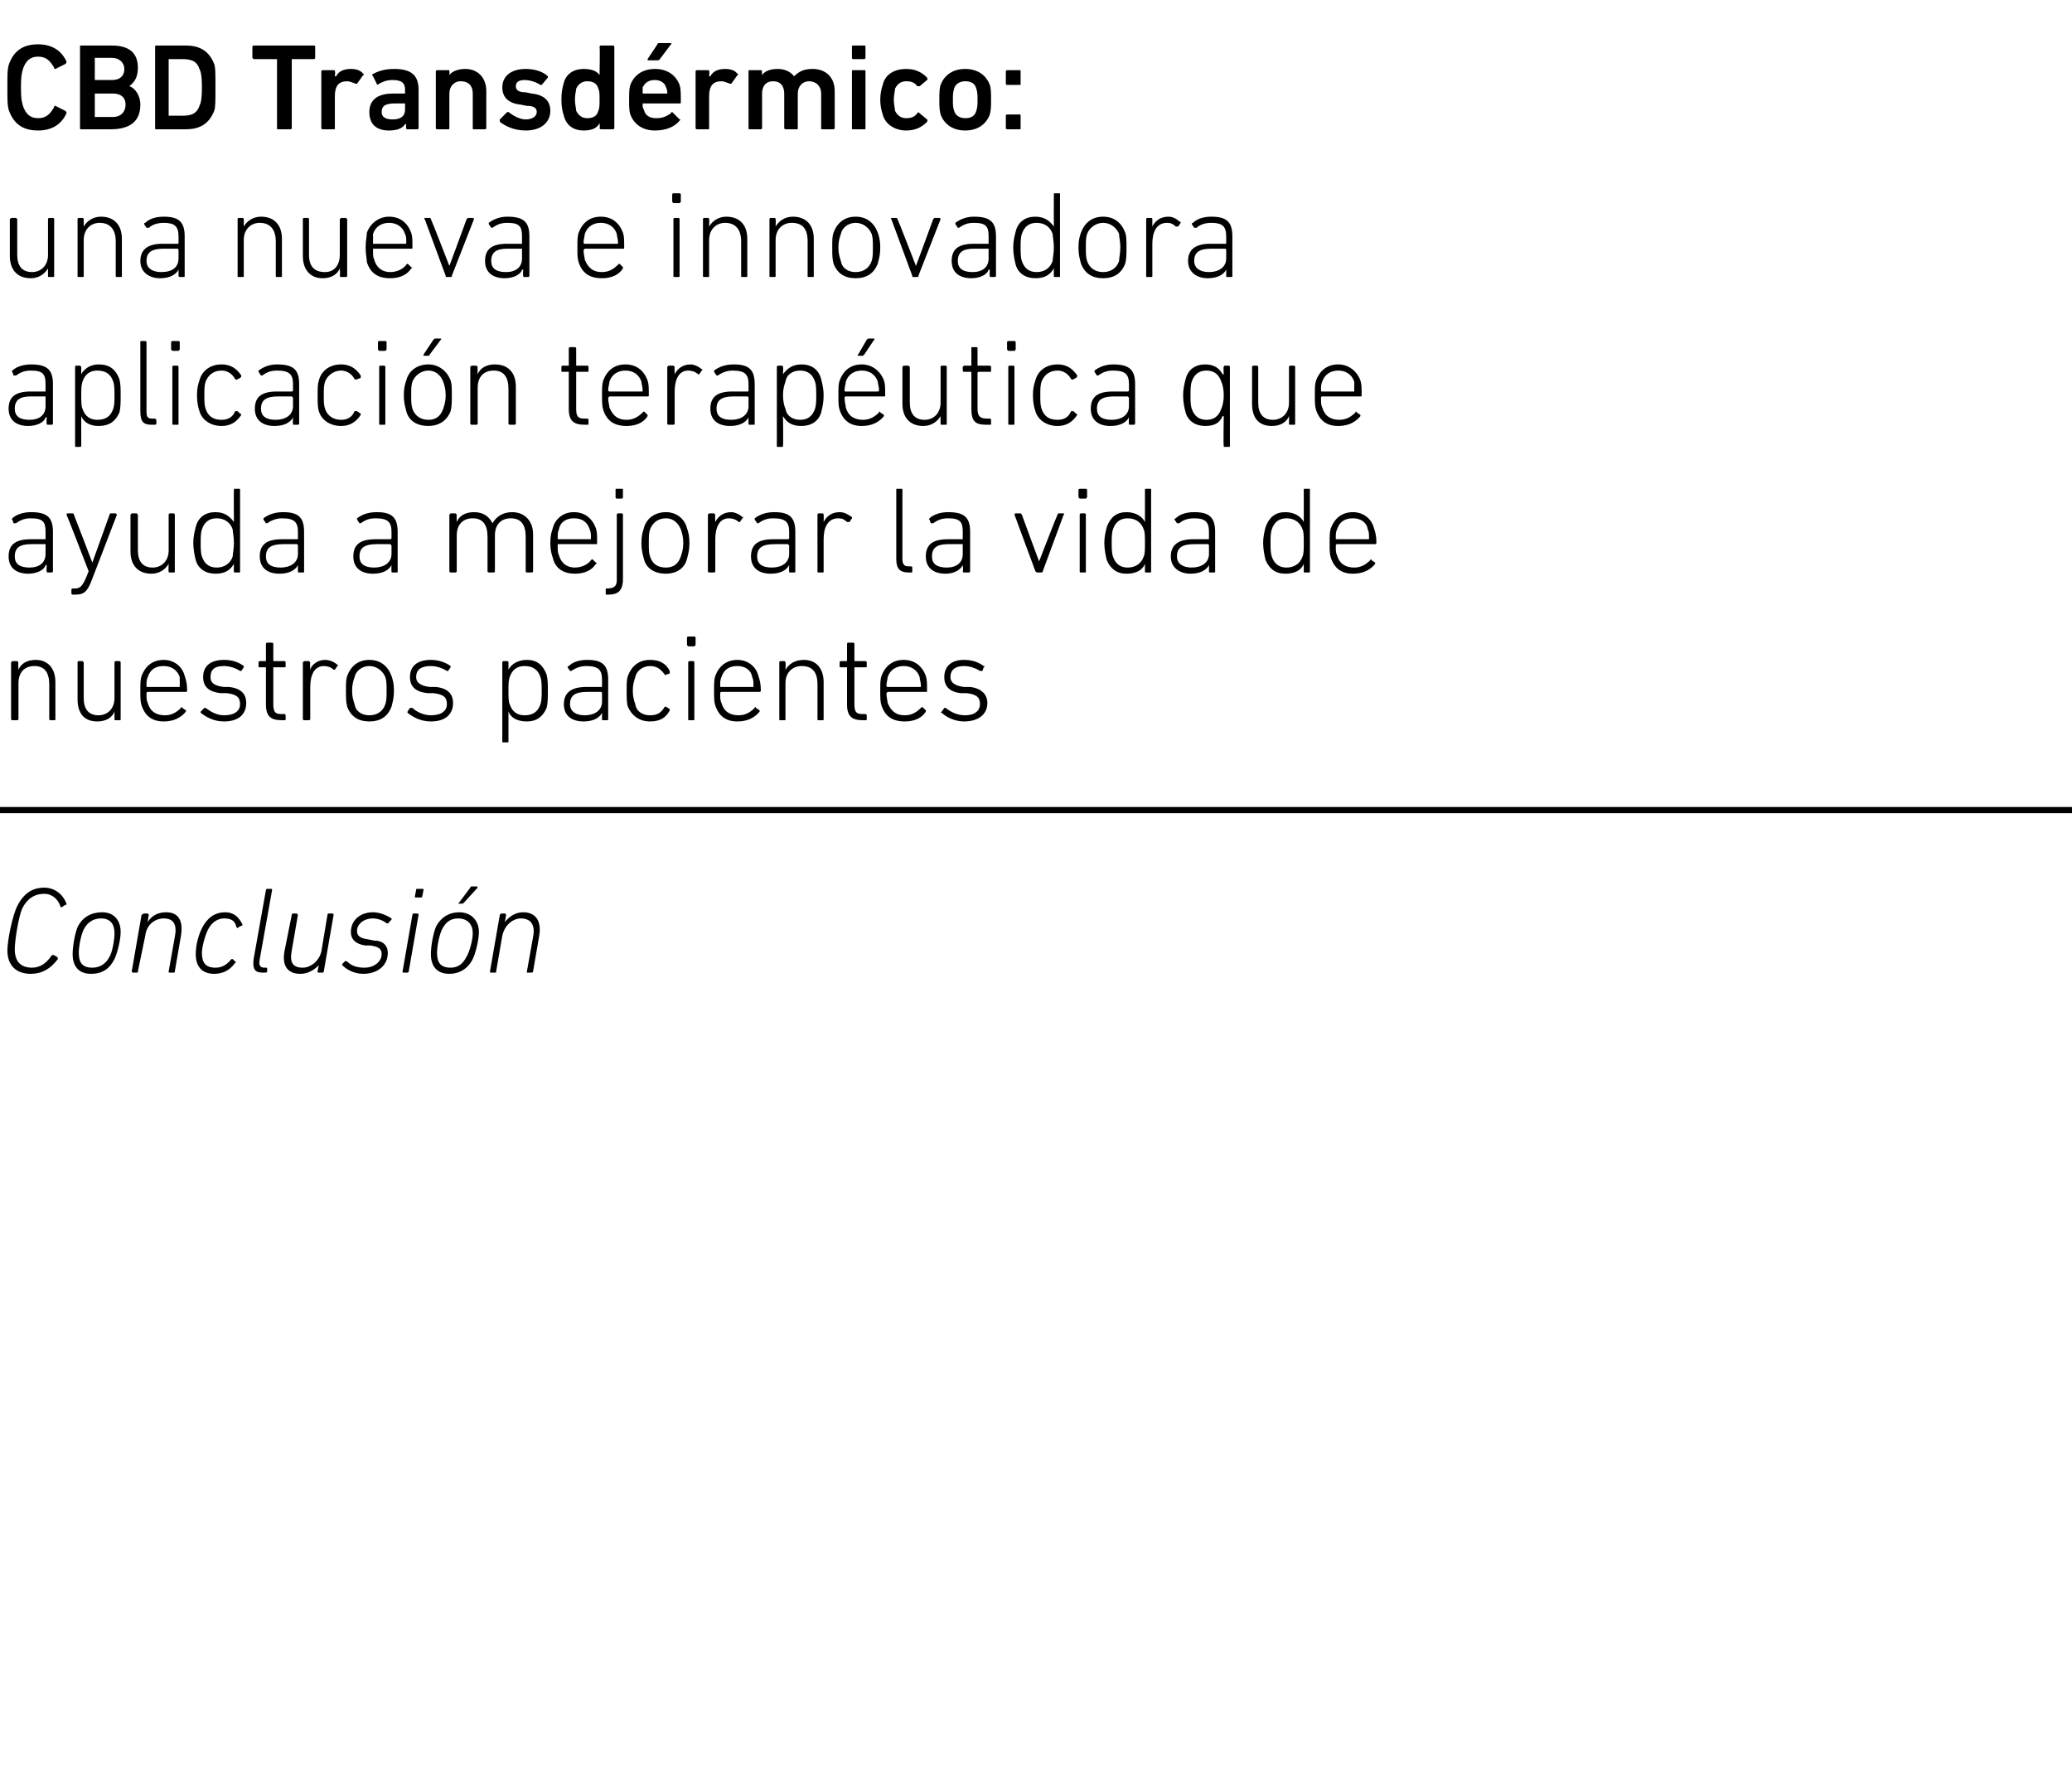 <?xml version="1.0" standalone="no"?><!DOCTYPE svg PUBLIC "-//W3C//DTD SVG 1.1//EN" "http://www.w3.org/Graphics/SVG/1.1/DTD/svg11.dtd"><svg xmlns="http://www.w3.org/2000/svg" version="1.1" width="168.3px" height="143.5px" viewBox="0 -3 168.3 143.5" style="top:-3px">  <desc>CBD Transd rmico: una nueva e innovadora aplicaci n terap utica que ayuda a mejorar la vida de nuestros pacientes Con...</desc>  <defs/>  <g class="svg-textframe-paragraphrules">    <line class="svg-paragraph-rulebelow" y1="62.8" y2="62.8" x1="0" x2="539.5" stroke="#000" stroke-width="0.5"/>  </g>  <g id="Polygon29878">    <path d="M 1.4 70.6 C 1.9 69.6 2.6 69.1 3.6 69.1 C 4.4 69.1 5.1 69.6 5.4 70.4 C 5.4 70.5 5.4 70.5 5.3 70.5 C 5.3 70.5 5 70.7 5 70.7 C 5 70.7 4.9 70.7 4.9 70.6 C 4.7 70 4.2 69.6 3.6 69.6 C 2.8 69.6 2.2 70 1.8 70.8 C 1.5 71.5 1.2 73.4 1.2 74.1 C 1.2 75 1.6 75.6 2.6 75.6 C 3.3 75.6 3.8 75.2 4.2 74.6 C 4.3 74.6 4.3 74.5 4.4 74.6 C 4.4 74.6 4.6 74.7 4.6 74.7 C 4.7 74.8 4.7 74.8 4.7 74.9 C 4.1 75.7 3.4 76.1 2.5 76.1 C 1.3 76.1 0.6 75.4 0.6 74.2 C 0.6 73.4 1 71.4 1.4 70.6 Z M 8.3 71.1 C 9.3 71.1 9.8 71.8 9.8 72.7 C 9.8 73.4 9.5 74.5 9.3 74.9 C 8.9 75.7 8.3 76.1 7.4 76.1 C 6.4 76.1 5.9 75.5 5.9 74.5 C 5.9 73.8 6.1 72.8 6.3 72.3 C 6.7 71.5 7.4 71.1 8.3 71.1 Z M 8.2 71.6 C 7.6 71.6 7.1 71.9 6.8 72.5 C 6.6 72.9 6.4 73.8 6.4 74.4 C 6.4 75.2 6.7 75.6 7.5 75.6 C 8.1 75.6 8.6 75.3 8.9 74.7 C 9.1 74.4 9.3 73.4 9.3 72.8 C 9.3 72.1 9 71.6 8.2 71.6 Z M 13.8 76 C 13.7 76 13.7 76 13.7 75.9 C 13.7 75.9 14.2 73.1 14.2 73.1 C 14.4 72.1 14.1 71.6 13.3 71.6 C 12.6 71.6 11.9 72.1 11.8 73 C 11.8 73 11.2 75.9 11.2 75.9 C 11.2 76 11.2 76 11.1 76 C 11.1 76 10.8 76 10.8 76 C 10.8 76 10.7 76 10.7 75.9 C 10.7 75.9 11.5 71.3 11.5 71.3 C 11.6 71.3 11.6 71.2 11.7 71.2 C 11.7 71.2 12 71.2 12 71.2 C 12 71.2 12.1 71.3 12.1 71.3 C 12.06 71.33 12 71.9 12 71.9 C 12 71.9 11.97 71.88 12 71.9 C 12.3 71.4 12.8 71.1 13.5 71.1 C 14.5 71.1 14.9 71.8 14.7 73 C 14.7 73 14.2 75.9 14.2 75.9 C 14.2 76 14.2 76 14.1 76 C 14.1 76 13.8 76 13.8 76 Z M 15.9 74.5 C 15.9 73.8 16.1 73 16.4 72.4 C 16.8 71.6 17.4 71.1 18.3 71.1 C 19 71.1 19.4 71.5 19.7 72.1 C 19.7 72.1 19.7 72.2 19.6 72.2 C 19.6 72.2 19.4 72.3 19.4 72.3 C 19.3 72.4 19.3 72.4 19.2 72.3 C 19.1 71.8 18.8 71.6 18.2 71.6 C 17.7 71.6 17.2 71.9 16.9 72.5 C 16.6 73.1 16.4 74 16.4 74.4 C 16.4 75.2 16.7 75.6 17.5 75.6 C 18 75.6 18.4 75.4 18.8 74.9 C 18.8 74.9 18.9 74.9 18.9 74.9 C 18.9 74.9 19.1 75.1 19.1 75.1 C 19.2 75.1 19.2 75.2 19.1 75.2 C 18.7 75.8 18.1 76.1 17.4 76.1 C 16.4 76.1 15.9 75.5 15.9 74.5 Z M 21.3 76 C 20.7 76 20.5 75.7 20.6 74.9 C 20.6 74.9 21.6 69.3 21.6 69.3 C 21.6 69.2 21.7 69.2 21.7 69.2 C 21.7 69.2 22 69.2 22 69.2 C 22.1 69.2 22.1 69.2 22.1 69.3 C 22.1 69.3 21.1 74.9 21.1 74.9 C 21 75.4 21.1 75.6 21.5 75.6 C 21.5 75.6 21.6 75.6 21.6 75.6 C 21.7 75.6 21.7 75.6 21.7 75.7 C 21.7 75.7 21.7 75.9 21.7 75.9 C 21.7 76 21.6 76 21.5 76 C 21.5 76 21.3 76 21.3 76 Z M 24.1 71.2 C 24.1 71.2 24.2 71.3 24.2 71.3 C 24.2 71.3 23.7 74.2 23.7 74.2 C 23.5 75.2 23.8 75.6 24.6 75.6 C 25.2 75.6 25.9 75.1 26.1 74.3 C 26.1 74.3 26.6 71.3 26.6 71.3 C 26.6 71.3 26.6 71.2 26.7 71.2 C 26.7 71.2 27 71.2 27 71.2 C 27.1 71.2 27.1 71.3 27.1 71.3 C 27.1 71.3 26.3 75.9 26.3 75.9 C 26.3 76 26.2 76 26.2 76 C 26.2 76 25.9 76 25.9 76 C 25.8 76 25.8 76 25.8 75.9 C 25.78 75.9 25.9 75.4 25.9 75.4 C 25.9 75.4 25.87 75.35 25.9 75.4 C 25.5 75.8 25 76.1 24.4 76.1 C 23.4 76.1 22.9 75.5 23.1 74.3 C 23.1 74.3 23.7 71.3 23.7 71.3 C 23.7 71.3 23.7 71.2 23.8 71.2 C 23.8 71.2 24.1 71.2 24.1 71.2 Z M 27.8 75.4 C 27.8 75.4 27.8 75.3 27.8 75.3 C 27.8 75.3 28 75.1 28 75.1 C 28.1 75 28.1 75.1 28.2 75.1 C 28.5 75.4 28.9 75.6 29.6 75.6 C 30.4 75.6 31 75.1 31 74.5 C 31 74.1 30.8 73.9 30.1 73.8 C 30.1 73.8 29.7 73.8 29.7 73.8 C 28.9 73.7 28.5 73.3 28.5 72.7 C 28.5 71.8 29.2 71.1 30.3 71.1 C 30.9 71.1 31.5 71.4 31.8 71.6 C 31.8 71.6 31.8 71.7 31.8 71.7 C 31.8 71.7 31.6 71.9 31.6 71.9 C 31.6 72 31.5 72 31.4 72 C 31.2 71.8 30.7 71.6 30.3 71.6 C 29.5 71.6 29 72.1 29 72.6 C 29 73 29.2 73.2 29.9 73.3 C 29.9 73.3 30.4 73.4 30.4 73.4 C 31.1 73.4 31.5 73.8 31.5 74.4 C 31.5 75.4 30.7 76.1 29.5 76.1 C 28.7 76.1 28.1 75.7 27.8 75.4 Z M 33.8 69.9 C 33.7 69.9 33.7 69.9 33.7 69.8 C 33.7 69.8 33.8 69.3 33.8 69.3 C 33.8 69.2 33.8 69.2 33.9 69.2 C 33.9 69.2 34.3 69.2 34.3 69.2 C 34.4 69.2 34.4 69.2 34.4 69.3 C 34.4 69.3 34.3 69.8 34.3 69.8 C 34.3 69.9 34.2 69.9 34.2 69.9 C 34.2 69.9 33.8 69.9 33.8 69.9 Z M 32.8 76 C 32.7 76 32.7 76 32.7 75.9 C 32.7 75.9 33.5 71.3 33.5 71.3 C 33.5 71.3 33.5 71.2 33.6 71.2 C 33.6 71.2 33.9 71.2 33.9 71.2 C 34 71.2 34 71.3 34 71.3 C 34 71.3 33.2 75.9 33.2 75.9 C 33.2 76 33.1 76 33.1 76 C 33.1 76 32.8 76 32.8 76 Z M 37.3 70.4 C 37.2 70.4 37.2 70.4 37.3 70.3 C 37.3 70.3 38.2 69.1 38.2 69.1 C 38.2 69 38.3 69 38.4 69 C 38.4 69 38.7 69 38.7 69 C 38.8 69 38.8 69.1 38.8 69.1 C 38.8 69.1 37.7 70.3 37.7 70.3 C 37.6 70.4 37.6 70.4 37.5 70.4 C 37.5 70.4 37.3 70.4 37.3 70.4 Z M 37.3 71.1 C 38.3 71.1 38.9 71.8 38.9 72.7 C 38.9 73.4 38.6 74.5 38.4 74.9 C 38 75.7 37.3 76.1 36.5 76.1 C 35.5 76.1 35 75.5 35 74.5 C 35 73.8 35.2 72.8 35.4 72.3 C 35.8 71.5 36.5 71.1 37.3 71.1 Z M 37.2 71.6 C 36.6 71.6 36.2 71.9 35.9 72.5 C 35.7 72.9 35.5 73.8 35.5 74.4 C 35.5 75.2 35.8 75.6 36.6 75.6 C 37.2 75.6 37.6 75.3 37.9 74.7 C 38.1 74.4 38.4 73.4 38.4 72.8 C 38.4 72.1 38 71.6 37.2 71.6 Z M 42.8 76 C 42.8 76 42.8 76 42.8 75.9 C 42.8 75.9 43.3 73.1 43.3 73.1 C 43.5 72.1 43.1 71.6 42.3 71.6 C 41.7 71.6 41 72.1 40.8 73 C 40.8 73 40.3 75.9 40.3 75.9 C 40.3 76 40.3 76 40.2 76 C 40.2 76 39.9 76 39.9 76 C 39.8 76 39.8 76 39.8 75.9 C 39.8 75.9 40.6 71.3 40.6 71.3 C 40.6 71.3 40.7 71.2 40.7 71.2 C 40.7 71.2 41 71.2 41 71.2 C 41.1 71.2 41.1 71.3 41.1 71.3 C 41.13 71.33 41 71.9 41 71.9 C 41 71.9 41.04 71.88 41 71.9 C 41.4 71.4 41.9 71.1 42.5 71.1 C 43.5 71.1 44 71.8 43.8 73 C 43.8 73 43.3 75.9 43.3 75.9 C 43.3 76 43.2 76 43.2 76 C 43.2 76 42.8 76 42.8 76 Z " stroke="none" fill="#000"/>  </g>  <g id="Polygon29877">    <path d="M 4.1 55.5 C 4.1 55.5 4 55.5 4 55.4 C 4 55.4 4 52.6 4 52.6 C 4 51.6 3.6 51.1 2.8 51.1 C 2 51.1 1.5 51.6 1.5 52.5 C 1.5 52.5 1.5 55.4 1.5 55.4 C 1.5 55.5 1.4 55.5 1.4 55.5 C 1.4 55.5 1 55.5 1 55.5 C 1 55.5 0.9 55.5 0.9 55.4 C 0.9 55.4 0.9 50.8 0.9 50.8 C 0.9 50.8 1 50.7 1 50.7 C 1 50.7 1.4 50.7 1.4 50.7 C 1.4 50.7 1.5 50.8 1.5 50.8 C 1.46 50.83 1.5 51.4 1.5 51.4 C 1.5 51.4 1.47 51.4 1.5 51.4 C 1.7 50.9 2.2 50.6 2.9 50.6 C 3.9 50.6 4.5 51.3 4.5 52.4 C 4.5 52.4 4.5 55.4 4.5 55.4 C 4.5 55.5 4.5 55.5 4.4 55.5 C 4.4 55.5 4.1 55.5 4.1 55.5 Z M 9.4 55.5 C 9.3 55.5 9.3 55.5 9.3 55.4 C 9.3 55.4 9.3 54.8 9.3 54.8 C 9.3 54.8 9.29 54.84 9.3 54.8 C 9.1 55.3 8.6 55.6 7.9 55.6 C 6.8 55.6 6.3 54.9 6.3 53.8 C 6.3 53.8 6.3 50.8 6.3 50.8 C 6.3 50.8 6.3 50.7 6.4 50.7 C 6.4 50.7 6.7 50.7 6.7 50.7 C 6.7 50.7 6.8 50.8 6.8 50.8 C 6.8 50.8 6.8 53.7 6.8 53.7 C 6.8 54.6 7.2 55.1 8 55.1 C 8.7 55.1 9.3 54.6 9.3 53.7 C 9.3 53.7 9.3 50.8 9.3 50.8 C 9.3 50.8 9.3 50.7 9.4 50.7 C 9.4 50.7 9.7 50.7 9.7 50.7 C 9.8 50.7 9.8 50.8 9.8 50.8 C 9.8 50.8 9.8 55.4 9.8 55.4 C 9.8 55.5 9.8 55.5 9.7 55.5 C 9.7 55.5 9.4 55.5 9.4 55.5 Z M 11.5 54.3 C 11.4 54 11.4 53.7 11.4 53.1 C 11.4 52.5 11.4 52.2 11.5 51.9 C 11.8 51.1 12.4 50.6 13.3 50.6 C 14.1 50.6 14.8 51.1 15 51.9 C 15.1 52.2 15.2 52.5 15.2 53.1 C 15.2 53.2 15.1 53.2 15.1 53.2 C 15.1 53.2 12 53.2 12 53.2 C 11.9 53.2 11.9 53.3 11.9 53.3 C 11.9 53.7 11.9 53.9 12 54.1 C 12.2 54.8 12.7 55.1 13.4 55.1 C 14 55.1 14.4 54.8 14.7 54.5 C 14.7 54.4 14.8 54.4 14.8 54.5 C 14.8 54.5 15.1 54.7 15.1 54.7 C 15.1 54.7 15.1 54.8 15.1 54.8 C 14.7 55.3 14.1 55.6 13.3 55.6 C 12.4 55.6 11.8 55.2 11.5 54.3 Z M 14.6 52.8 C 14.6 52.8 14.6 52.8 14.6 52.7 C 14.6 52.4 14.6 52.2 14.6 52 C 14.4 51.4 13.9 51.1 13.3 51.1 C 12.6 51.1 12.2 51.4 12 52 C 11.9 52.2 11.9 52.4 11.9 52.7 C 11.9 52.8 11.9 52.8 12 52.8 C 12 52.8 14.6 52.8 14.6 52.8 Z M 16.3 54.9 C 16.3 54.9 16.3 54.8 16.3 54.8 C 16.3 54.8 16.6 54.5 16.6 54.5 C 16.6 54.5 16.7 54.5 16.7 54.5 C 17.1 54.8 17.6 55.1 18.2 55.1 C 19.1 55.1 19.5 54.7 19.5 54.2 C 19.5 53.7 19.3 53.4 18.4 53.3 C 18.4 53.3 17.9 53.3 17.9 53.3 C 17 53.2 16.5 52.8 16.5 52 C 16.5 51.1 17.1 50.6 18.2 50.6 C 18.9 50.6 19.4 50.8 19.8 51.1 C 19.8 51.1 19.8 51.2 19.8 51.2 C 19.8 51.2 19.6 51.5 19.6 51.5 C 19.6 51.5 19.5 51.5 19.5 51.5 C 19.2 51.3 18.7 51.1 18.2 51.1 C 17.4 51.1 17.1 51.4 17.1 52 C 17.1 52.4 17.3 52.7 18.2 52.8 C 18.2 52.8 18.6 52.8 18.6 52.8 C 19.6 52.9 20 53.4 20 54.1 C 20 55 19.4 55.6 18.2 55.6 C 17.3 55.6 16.7 55.2 16.3 54.9 Z M 22.9 55.5 C 22 55.5 21.6 55.2 21.6 54.2 C 21.6 54.2 21.6 51.3 21.6 51.3 C 21.6 51.2 21.6 51.2 21.6 51.2 C 21.6 51.2 21.1 51.2 21.1 51.2 C 21 51.2 21 51.2 21 51.1 C 21 51.1 21 50.8 21 50.8 C 21 50.8 21 50.7 21.1 50.7 C 21.1 50.7 21.6 50.7 21.6 50.7 C 21.6 50.7 21.6 50.7 21.6 50.7 C 21.6 50.7 21.6 49.3 21.6 49.3 C 21.6 49.2 21.7 49.2 21.7 49.2 C 21.7 49.2 22.1 49.2 22.1 49.2 C 22.1 49.2 22.2 49.2 22.2 49.3 C 22.2 49.3 22.2 50.7 22.2 50.7 C 22.2 50.7 22.2 50.7 22.2 50.7 C 22.2 50.7 23.1 50.7 23.1 50.7 C 23.2 50.7 23.2 50.8 23.2 50.8 C 23.2 50.8 23.2 51.1 23.2 51.1 C 23.2 51.2 23.2 51.2 23.1 51.2 C 23.1 51.2 22.2 51.2 22.2 51.2 C 22.2 51.2 22.2 51.2 22.2 51.3 C 22.2 51.3 22.2 54.2 22.2 54.2 C 22.2 54.9 22.4 55 22.9 55 C 22.9 55 23.1 55 23.1 55 C 23.2 55 23.2 55.1 23.2 55.1 C 23.2 55.1 23.2 55.4 23.2 55.4 C 23.2 55.5 23.2 55.5 23.1 55.5 C 23.1 55.5 22.9 55.5 22.9 55.5 Z M 24.7 55.5 C 24.7 55.5 24.6 55.5 24.6 55.4 C 24.6 55.4 24.6 50.8 24.6 50.8 C 24.6 50.8 24.7 50.7 24.7 50.7 C 24.7 50.7 25.1 50.7 25.1 50.7 C 25.1 50.7 25.2 50.8 25.2 50.8 C 25.16 50.83 25.2 51.4 25.2 51.4 C 25.2 51.4 25.17 51.44 25.2 51.4 C 25.3 51 25.8 50.6 26.4 50.6 C 26.8 50.6 27.2 50.8 27.4 51 C 27.5 51 27.5 51 27.4 51.1 C 27.4 51.1 27.2 51.4 27.2 51.4 C 27.2 51.4 27.1 51.4 27.1 51.4 C 26.9 51.2 26.6 51.1 26.3 51.1 C 25.5 51.1 25.2 51.9 25.2 52.8 C 25.2 52.8 25.2 55.4 25.2 55.4 C 25.2 55.5 25.1 55.5 25.1 55.5 C 25.1 55.5 24.7 55.5 24.7 55.5 Z M 28.2 54.4 C 28.1 54 28.1 53.7 28.1 53.1 C 28.1 52.5 28.1 52.2 28.2 51.9 C 28.5 51.1 29.1 50.6 30 50.6 C 30.9 50.6 31.5 51.1 31.8 51.9 C 31.9 52.2 32 52.5 32 53.1 C 32 53.7 31.9 54 31.8 54.4 C 31.5 55.2 30.9 55.6 30 55.6 C 29.1 55.6 28.5 55.2 28.2 54.4 Z M 31.3 54.2 C 31.4 53.9 31.4 53.6 31.4 53.1 C 31.4 52.6 31.4 52.3 31.3 52 C 31.1 51.5 30.6 51.1 30 51.1 C 29.4 51.1 28.9 51.5 28.8 52 C 28.7 52.3 28.6 52.6 28.6 53.1 C 28.6 53.6 28.7 53.9 28.8 54.2 C 28.9 54.8 29.4 55.1 30 55.1 C 30.6 55.1 31.1 54.8 31.3 54.2 Z M 33.1 54.9 C 33.1 54.9 33.1 54.8 33.1 54.8 C 33.1 54.8 33.3 54.5 33.3 54.5 C 33.4 54.5 33.4 54.5 33.5 54.5 C 33.8 54.8 34.4 55.1 35 55.1 C 35.9 55.1 36.3 54.7 36.3 54.2 C 36.3 53.7 36.1 53.4 35.2 53.3 C 35.2 53.3 34.7 53.3 34.7 53.3 C 33.8 53.2 33.3 52.8 33.3 52 C 33.3 51.1 33.9 50.6 35 50.6 C 35.6 50.6 36.2 50.8 36.6 51.1 C 36.6 51.1 36.6 51.2 36.6 51.2 C 36.6 51.2 36.4 51.5 36.4 51.5 C 36.4 51.5 36.3 51.5 36.3 51.5 C 36 51.3 35.5 51.1 35 51.1 C 34.2 51.1 33.8 51.4 33.8 52 C 33.8 52.4 34.1 52.7 34.9 52.8 C 34.9 52.8 35.4 52.8 35.4 52.8 C 36.4 52.9 36.8 53.4 36.8 54.1 C 36.8 55 36.2 55.6 35 55.6 C 34.1 55.6 33.5 55.2 33.1 54.9 Z M 40.9 57.3 C 40.8 57.3 40.8 57.3 40.8 57.2 C 40.8 57.2 40.8 50.8 40.8 50.8 C 40.8 50.8 40.8 50.7 40.9 50.7 C 40.9 50.7 41.2 50.7 41.2 50.7 C 41.3 50.7 41.3 50.8 41.3 50.8 C 41.3 50.83 41.3 51.4 41.3 51.4 C 41.3 51.4 41.31 51.41 41.3 51.4 C 41.5 51 42 50.6 42.8 50.6 C 43.6 50.6 44.1 51 44.4 51.8 C 44.5 52.2 44.5 52.6 44.5 53.1 C 44.5 53.7 44.5 54.1 44.4 54.5 C 44.1 55.2 43.6 55.6 42.8 55.6 C 42 55.6 41.5 55.3 41.3 54.8 C 41.31 54.82 41.3 54.8 41.3 54.8 C 41.3 54.8 41.3 57.2 41.3 57.2 C 41.3 57.3 41.3 57.3 41.2 57.3 C 41.2 57.3 40.9 57.3 40.9 57.3 Z M 43.9 54.2 C 44 53.9 44 53.5 44 53.1 C 44 52.7 44 52.3 43.9 52 C 43.7 51.4 43.3 51.1 42.6 51.1 C 42 51.1 41.6 51.4 41.4 52 C 41.3 52.3 41.3 52.6 41.3 53.1 C 41.3 53.6 41.3 54 41.4 54.2 C 41.6 54.8 42 55.1 42.6 55.1 C 43.3 55.1 43.7 54.8 43.9 54.2 Z M 46.4 51.5 C 46.4 51.5 46.3 51.5 46.3 51.5 C 46.3 51.5 46.1 51.2 46.1 51.2 C 46.1 51.2 46.1 51.1 46.2 51.1 C 46.5 50.8 47 50.6 47.7 50.6 C 48.9 50.6 49.4 51 49.4 52.2 C 49.4 52.2 49.4 55.4 49.4 55.4 C 49.4 55.5 49.4 55.5 49.3 55.5 C 49.3 55.5 49 55.5 49 55.5 C 48.9 55.5 48.9 55.5 48.9 55.4 C 48.9 55.4 48.9 54.9 48.9 54.9 C 48.9 54.9 48.89 54.9 48.9 54.9 C 48.7 55.3 48.2 55.6 47.4 55.6 C 46.4 55.6 45.8 55.1 45.8 54.2 C 45.8 53.2 46.5 52.8 47.6 52.8 C 47.6 52.8 48.8 52.8 48.8 52.8 C 48.9 52.8 48.9 52.8 48.9 52.7 C 48.9 52.7 48.9 52.2 48.9 52.2 C 48.9 51.4 48.6 51.1 47.6 51.1 C 47.1 51.1 46.7 51.3 46.4 51.5 Z M 48.9 54 C 48.9 54 48.9 53.3 48.9 53.3 C 48.9 53.3 48.9 53.2 48.8 53.2 C 48.8 53.2 47.7 53.2 47.7 53.2 C 46.7 53.2 46.3 53.5 46.3 54.2 C 46.3 54.8 46.8 55.1 47.5 55.1 C 48.3 55.1 48.9 54.7 48.9 54 Z M 51 51.9 C 51.3 51.1 51.9 50.6 52.8 50.6 C 53.6 50.6 54.1 50.9 54.4 51.5 C 54.4 51.6 54.4 51.6 54.4 51.7 C 54.4 51.7 54.1 51.8 54.1 51.8 C 54.1 51.9 54 51.8 54 51.8 C 53.7 51.4 53.4 51.1 52.8 51.1 C 52.2 51.1 51.7 51.5 51.6 52 C 51.5 52.3 51.4 52.6 51.4 53.1 C 51.4 53.6 51.5 53.9 51.6 54.2 C 51.7 54.8 52.2 55.1 52.8 55.1 C 53.4 55.1 53.7 54.9 54 54.4 C 54 54.4 54.1 54.4 54.1 54.4 C 54.1 54.4 54.4 54.6 54.4 54.6 C 54.4 54.6 54.4 54.7 54.4 54.7 C 54.1 55.3 53.6 55.6 52.8 55.6 C 51.9 55.6 51.3 55.1 51 54.4 C 50.9 54.1 50.9 53.7 50.9 53.1 C 50.9 52.5 50.9 52.2 51 51.9 Z M 55.9 49.5 C 55.9 49.5 55.8 49.4 55.8 49.4 C 55.8 49.4 55.8 48.8 55.8 48.8 C 55.8 48.7 55.9 48.7 55.9 48.7 C 55.9 48.7 56.4 48.7 56.4 48.7 C 56.4 48.7 56.5 48.7 56.5 48.8 C 56.5 48.8 56.5 49.4 56.5 49.4 C 56.5 49.4 56.4 49.5 56.4 49.5 C 56.4 49.5 55.9 49.5 55.9 49.5 Z M 56 55.5 C 55.9 55.5 55.9 55.5 55.9 55.4 C 55.9 55.4 55.9 50.8 55.9 50.8 C 55.9 50.8 55.9 50.7 56 50.7 C 56 50.7 56.3 50.7 56.3 50.7 C 56.4 50.7 56.4 50.8 56.4 50.8 C 56.4 50.8 56.4 55.4 56.4 55.4 C 56.4 55.5 56.4 55.5 56.3 55.5 C 56.3 55.5 56 55.5 56 55.5 Z M 58.1 54.3 C 58 54 58 53.7 58 53.1 C 58 52.5 58 52.2 58.1 51.9 C 58.4 51.1 59 50.6 59.9 50.6 C 60.7 50.6 61.4 51.1 61.6 51.9 C 61.7 52.2 61.8 52.5 61.8 53.1 C 61.8 53.2 61.7 53.2 61.7 53.2 C 61.7 53.2 58.6 53.2 58.6 53.2 C 58.5 53.2 58.5 53.3 58.5 53.3 C 58.5 53.7 58.5 53.9 58.6 54.1 C 58.8 54.8 59.3 55.1 60 55.1 C 60.6 55.1 61 54.8 61.3 54.5 C 61.3 54.4 61.4 54.4 61.4 54.5 C 61.4 54.5 61.7 54.7 61.7 54.7 C 61.7 54.7 61.7 54.8 61.7 54.8 C 61.3 55.3 60.7 55.6 59.9 55.6 C 59 55.6 58.4 55.2 58.1 54.3 Z M 61.2 52.8 C 61.2 52.8 61.2 52.8 61.2 52.7 C 61.2 52.4 61.2 52.2 61.1 52 C 61 51.4 60.5 51.1 59.9 51.1 C 59.2 51.1 58.8 51.4 58.6 52 C 58.5 52.2 58.5 52.4 58.5 52.7 C 58.5 52.8 58.5 52.8 58.6 52.8 C 58.6 52.8 61.2 52.8 61.2 52.8 Z M 66.5 55.5 C 66.4 55.5 66.4 55.5 66.4 55.4 C 66.4 55.4 66.4 52.6 66.4 52.6 C 66.4 51.6 66 51.1 65.1 51.1 C 64.4 51.1 63.8 51.6 63.8 52.5 C 63.8 52.5 63.8 55.4 63.8 55.4 C 63.8 55.5 63.8 55.5 63.7 55.5 C 63.7 55.5 63.4 55.5 63.4 55.5 C 63.3 55.5 63.3 55.5 63.3 55.4 C 63.3 55.4 63.3 50.8 63.3 50.8 C 63.3 50.8 63.3 50.7 63.4 50.7 C 63.4 50.7 63.7 50.7 63.7 50.7 C 63.8 50.7 63.8 50.8 63.8 50.8 C 63.84 50.83 63.8 51.4 63.8 51.4 C 63.8 51.4 63.85 51.4 63.8 51.4 C 64.1 50.9 64.6 50.6 65.3 50.6 C 66.3 50.6 66.9 51.3 66.9 52.4 C 66.9 52.4 66.9 55.4 66.9 55.4 C 66.9 55.5 66.9 55.5 66.8 55.5 C 66.8 55.5 66.5 55.5 66.5 55.5 Z M 70.1 55.5 C 69.2 55.5 68.8 55.2 68.8 54.2 C 68.8 54.2 68.8 51.3 68.8 51.3 C 68.8 51.2 68.8 51.2 68.8 51.2 C 68.8 51.2 68.3 51.2 68.3 51.2 C 68.2 51.2 68.2 51.2 68.2 51.1 C 68.2 51.1 68.2 50.8 68.2 50.8 C 68.2 50.8 68.2 50.7 68.3 50.7 C 68.3 50.7 68.8 50.7 68.8 50.7 C 68.8 50.7 68.8 50.7 68.8 50.7 C 68.8 50.7 68.8 49.3 68.8 49.3 C 68.8 49.2 68.9 49.2 68.9 49.2 C 68.9 49.2 69.3 49.2 69.3 49.2 C 69.3 49.2 69.4 49.2 69.4 49.3 C 69.4 49.3 69.4 50.7 69.4 50.7 C 69.4 50.7 69.4 50.7 69.4 50.7 C 69.4 50.7 70.3 50.7 70.3 50.7 C 70.4 50.7 70.4 50.8 70.4 50.8 C 70.4 50.8 70.4 51.1 70.4 51.1 C 70.4 51.2 70.4 51.2 70.3 51.2 C 70.3 51.2 69.4 51.2 69.4 51.2 C 69.4 51.2 69.4 51.2 69.4 51.3 C 69.4 51.3 69.4 54.2 69.4 54.2 C 69.4 54.9 69.6 55 70.1 55 C 70.1 55 70.3 55 70.3 55 C 70.4 55 70.4 55.1 70.4 55.1 C 70.4 55.1 70.4 55.4 70.4 55.4 C 70.4 55.5 70.4 55.5 70.3 55.5 C 70.3 55.5 70.1 55.5 70.1 55.5 Z M 71.6 54.3 C 71.5 54 71.5 53.7 71.5 53.1 C 71.5 52.5 71.5 52.2 71.6 51.9 C 71.9 51.1 72.5 50.6 73.4 50.6 C 74.3 50.6 74.9 51.1 75.2 51.9 C 75.3 52.2 75.3 52.5 75.3 53.1 C 75.3 53.2 75.3 53.2 75.2 53.2 C 75.2 53.2 72.1 53.2 72.1 53.2 C 72.1 53.2 72 53.3 72 53.3 C 72 53.7 72.1 53.9 72.1 54.1 C 72.4 54.8 72.8 55.1 73.5 55.1 C 74.1 55.1 74.5 54.8 74.8 54.5 C 74.9 54.4 74.9 54.4 75 54.5 C 75 54.5 75.2 54.7 75.2 54.7 C 75.2 54.7 75.2 54.8 75.2 54.8 C 74.9 55.3 74.3 55.6 73.5 55.6 C 72.5 55.6 71.9 55.2 71.6 54.3 Z M 74.7 52.8 C 74.8 52.8 74.8 52.8 74.8 52.7 C 74.8 52.4 74.7 52.2 74.7 52 C 74.5 51.4 74 51.1 73.4 51.1 C 72.8 51.1 72.3 51.4 72.1 52 C 72.1 52.2 72 52.4 72 52.7 C 72 52.8 72.1 52.8 72.1 52.8 C 72.1 52.8 74.7 52.8 74.7 52.8 Z M 76.5 54.9 C 76.4 54.9 76.4 54.8 76.5 54.8 C 76.5 54.8 76.7 54.5 76.7 54.5 C 76.7 54.5 76.8 54.5 76.8 54.5 C 77.2 54.8 77.7 55.1 78.4 55.1 C 79.2 55.1 79.6 54.7 79.6 54.2 C 79.6 53.7 79.4 53.4 78.5 53.3 C 78.5 53.3 78 53.3 78 53.3 C 77.2 53.2 76.7 52.8 76.7 52 C 76.7 51.1 77.3 50.6 78.3 50.6 C 79 50.6 79.5 50.8 79.9 51.1 C 80 51.1 80 51.2 79.9 51.2 C 79.9 51.2 79.8 51.5 79.8 51.5 C 79.7 51.5 79.7 51.5 79.6 51.5 C 79.3 51.3 78.8 51.1 78.3 51.1 C 77.6 51.1 77.2 51.4 77.2 52 C 77.2 52.4 77.5 52.7 78.3 52.8 C 78.3 52.8 78.8 52.8 78.8 52.8 C 79.7 52.9 80.2 53.4 80.2 54.1 C 80.2 55 79.5 55.6 78.3 55.6 C 77.5 55.6 76.8 55.2 76.5 54.9 Z " stroke="none" fill="#000"/>  </g>  <g id="Polygon29876">    <path d="M 1.3 39.5 C 1.2 39.5 1.2 39.5 1.1 39.5 C 1.1 39.5 1 39.2 1 39.2 C 0.9 39.2 1 39.1 1 39.1 C 1.3 38.8 1.9 38.6 2.5 38.6 C 3.8 38.6 4.3 39 4.3 40.2 C 4.3 40.2 4.3 43.4 4.3 43.4 C 4.3 43.5 4.2 43.5 4.2 43.5 C 4.2 43.5 3.9 43.5 3.9 43.5 C 3.8 43.5 3.8 43.5 3.8 43.4 C 3.75 43.4 3.8 42.9 3.8 42.9 C 3.8 42.9 3.74 42.9 3.7 42.9 C 3.6 43.3 3 43.6 2.3 43.6 C 1.3 43.6 0.7 43.1 0.7 42.2 C 0.7 41.2 1.3 40.8 2.5 40.8 C 2.5 40.8 3.7 40.8 3.7 40.8 C 3.7 40.8 3.7 40.8 3.7 40.7 C 3.7 40.7 3.7 40.2 3.7 40.2 C 3.7 39.4 3.5 39.1 2.5 39.1 C 1.9 39.1 1.6 39.3 1.3 39.5 Z M 3.7 42 C 3.7 42 3.7 41.3 3.7 41.3 C 3.7 41.3 3.7 41.2 3.7 41.2 C 3.7 41.2 2.5 41.2 2.5 41.2 C 1.6 41.2 1.2 41.5 1.2 42.2 C 1.2 42.8 1.6 43.1 2.4 43.1 C 3.2 43.1 3.7 42.7 3.7 42 Z M 5.9 45.3 C 5.9 45.3 5.8 45.3 5.8 45.2 C 5.8 45.2 5.8 44.9 5.8 44.9 C 5.8 44.8 5.9 44.8 5.9 44.8 C 5.9 44.8 6.1 44.8 6.1 44.8 C 6.5 44.8 6.7 44.6 7 43.9 C 7.01 43.89 7.2 43.4 7.2 43.4 C 7.2 43.4 5.44 38.83 5.4 38.8 C 5.4 38.8 5.4 38.7 5.5 38.7 C 5.5 38.7 5.9 38.7 5.9 38.7 C 6 38.7 6 38.8 6 38.8 C 6.02 38.83 7.5 42.7 7.5 42.7 L 7.5 42.7 C 7.5 42.7 8.89 38.83 8.9 38.8 C 8.9 38.8 8.9 38.7 9 38.7 C 9 38.7 9.4 38.7 9.4 38.7 C 9.4 38.7 9.5 38.8 9.5 38.8 C 9.5 38.8 7.5 44 7.5 44 C 7.1 45.1 6.8 45.3 6.1 45.3 C 6.1 45.3 5.9 45.3 5.9 45.3 Z M 13.8 43.5 C 13.7 43.5 13.7 43.5 13.7 43.4 C 13.67 43.4 13.7 42.8 13.7 42.8 C 13.7 42.8 13.66 42.84 13.7 42.8 C 13.4 43.3 12.9 43.6 12.3 43.6 C 11.2 43.6 10.6 42.9 10.6 41.8 C 10.6 41.8 10.6 38.8 10.6 38.8 C 10.6 38.8 10.7 38.7 10.7 38.7 C 10.7 38.7 11.1 38.7 11.1 38.7 C 11.1 38.7 11.2 38.8 11.2 38.8 C 11.2 38.8 11.2 41.7 11.2 41.7 C 11.2 42.6 11.6 43.1 12.4 43.1 C 13.1 43.1 13.7 42.6 13.7 41.7 C 13.7 41.7 13.7 38.8 13.7 38.8 C 13.7 38.8 13.7 38.7 13.8 38.7 C 13.8 38.7 14.1 38.7 14.1 38.7 C 14.2 38.7 14.2 38.8 14.2 38.8 C 14.2 38.8 14.2 43.4 14.2 43.4 C 14.2 43.5 14.2 43.5 14.1 43.5 C 14.1 43.5 13.8 43.5 13.8 43.5 Z M 19.1 43.5 C 19 43.5 19 43.5 19 43.4 C 18.98 43.4 19 42.8 19 42.8 C 19 42.8 18.97 42.82 19 42.8 C 18.7 43.3 18.3 43.6 17.5 43.6 C 16.7 43.6 16.1 43.2 15.9 42.5 C 15.8 42.1 15.7 41.6 15.7 41.1 C 15.7 40.6 15.8 40.2 15.9 39.8 C 16.1 39 16.7 38.6 17.5 38.6 C 18.3 38.6 18.7 39 19 39.4 C 18.97 39.41 19 39.4 19 39.4 C 19 39.4 18.98 36.8 19 36.8 C 19 36.7 19 36.7 19.1 36.7 C 19.1 36.7 19.4 36.7 19.4 36.7 C 19.5 36.7 19.5 36.7 19.5 36.8 C 19.5 36.8 19.5 43.4 19.5 43.4 C 19.5 43.5 19.5 43.5 19.4 43.5 C 19.4 43.5 19.1 43.5 19.1 43.5 Z M 18.9 42.2 C 18.9 42 19 41.6 19 41.1 C 19 40.6 18.9 40.2 18.9 40 C 18.7 39.4 18.2 39.1 17.6 39.1 C 17 39.1 16.6 39.4 16.4 40 C 16.3 40.3 16.3 40.7 16.3 41.1 C 16.3 41.5 16.3 41.9 16.4 42.2 C 16.6 42.8 17 43.1 17.6 43.1 C 18.2 43.1 18.7 42.8 18.9 42.2 Z M 21.7 39.5 C 21.7 39.5 21.6 39.5 21.6 39.5 C 21.6 39.5 21.4 39.2 21.4 39.2 C 21.4 39.2 21.4 39.1 21.4 39.1 C 21.8 38.8 22.3 38.6 23 38.6 C 24.2 38.6 24.7 39 24.7 40.2 C 24.7 40.2 24.7 43.4 24.7 43.4 C 24.7 43.5 24.7 43.5 24.6 43.5 C 24.6 43.5 24.3 43.5 24.3 43.5 C 24.2 43.5 24.2 43.5 24.2 43.4 C 24.19 43.4 24.2 42.9 24.2 42.9 C 24.2 42.9 24.18 42.9 24.2 42.9 C 24 43.3 23.5 43.6 22.7 43.6 C 21.7 43.6 21.1 43.1 21.1 42.2 C 21.1 41.2 21.7 40.8 22.9 40.8 C 22.9 40.8 24.1 40.8 24.1 40.8 C 24.2 40.8 24.2 40.8 24.2 40.7 C 24.2 40.7 24.2 40.2 24.2 40.2 C 24.2 39.4 23.9 39.1 22.9 39.1 C 22.4 39.1 22 39.3 21.7 39.5 Z M 24.2 42 C 24.2 42 24.2 41.3 24.2 41.3 C 24.2 41.3 24.2 41.2 24.1 41.2 C 24.1 41.2 23 41.2 23 41.2 C 22 41.2 21.6 41.5 21.6 42.2 C 21.6 42.8 22 43.1 22.8 43.1 C 23.6 43.1 24.2 42.7 24.2 42 Z M 29.3 39.5 C 29.3 39.5 29.2 39.5 29.2 39.5 C 29.2 39.5 29 39.2 29 39.2 C 29 39.2 29 39.1 29 39.1 C 29.4 38.8 29.9 38.6 30.6 38.6 C 31.8 38.6 32.3 39 32.3 40.2 C 32.3 40.2 32.3 43.4 32.3 43.4 C 32.3 43.5 32.3 43.5 32.2 43.5 C 32.2 43.5 31.9 43.5 31.9 43.5 C 31.8 43.5 31.8 43.5 31.8 43.4 C 31.78 43.4 31.8 42.9 31.8 42.9 C 31.8 42.9 31.77 42.9 31.8 42.9 C 31.6 43.3 31.1 43.6 30.3 43.6 C 29.3 43.6 28.7 43.1 28.7 42.2 C 28.7 41.2 29.3 40.8 30.5 40.8 C 30.5 40.8 31.7 40.8 31.7 40.8 C 31.7 40.8 31.8 40.8 31.8 40.7 C 31.8 40.7 31.8 40.2 31.8 40.2 C 31.8 39.4 31.5 39.1 30.5 39.1 C 29.9 39.1 29.6 39.3 29.3 39.5 Z M 31.8 42 C 31.8 42 31.8 41.3 31.8 41.3 C 31.8 41.3 31.7 41.2 31.7 41.2 C 31.7 41.2 30.6 41.2 30.6 41.2 C 29.6 41.2 29.2 41.5 29.2 42.2 C 29.2 42.8 29.6 43.1 30.4 43.1 C 31.2 43.1 31.8 42.7 31.8 42 Z M 42.8 43.5 C 42.8 43.5 42.7 43.5 42.7 43.4 C 42.7 43.4 42.7 40.6 42.7 40.6 C 42.7 39.6 42.3 39.1 41.5 39.1 C 40.7 39.1 40.2 39.6 40.2 40.5 C 40.2 40.5 40.2 43.4 40.2 43.4 C 40.2 43.5 40.1 43.5 40.1 43.5 C 40.1 43.5 39.7 43.5 39.7 43.5 C 39.7 43.5 39.6 43.5 39.6 43.4 C 39.6 43.4 39.6 40.6 39.6 40.6 C 39.6 39.6 39.2 39.1 38.4 39.1 C 37.6 39.1 37.1 39.6 37.1 40.5 C 37.1 40.5 37.1 43.4 37.1 43.4 C 37.1 43.5 37 43.5 37 43.5 C 37 43.5 36.6 43.5 36.6 43.5 C 36.6 43.5 36.5 43.5 36.5 43.4 C 36.5 43.4 36.5 38.8 36.5 38.8 C 36.5 38.8 36.6 38.7 36.6 38.7 C 36.6 38.7 37 38.7 37 38.7 C 37 38.7 37.1 38.8 37.1 38.8 C 37.08 38.83 37.1 39.4 37.1 39.4 C 37.1 39.4 37.09 39.4 37.1 39.4 C 37.3 38.9 37.8 38.6 38.5 38.6 C 39.2 38.6 39.7 38.9 40 39.5 C 40 39.5 40 39.5 40 39.5 C 40.3 39 40.8 38.6 41.6 38.6 C 42.6 38.6 43.3 39.3 43.3 40.4 C 43.3 40.4 43.3 43.4 43.3 43.4 C 43.3 43.5 43.2 43.5 43.2 43.5 C 43.2 43.5 42.8 43.5 42.8 43.5 Z M 44.9 42.3 C 44.8 42 44.7 41.7 44.7 41.1 C 44.7 40.5 44.8 40.2 44.9 39.9 C 45.1 39.1 45.8 38.6 46.6 38.6 C 47.5 38.6 48.1 39.1 48.4 39.9 C 48.5 40.2 48.5 40.5 48.5 41.1 C 48.5 41.2 48.5 41.2 48.4 41.2 C 48.4 41.2 45.3 41.2 45.3 41.2 C 45.3 41.2 45.3 41.3 45.3 41.3 C 45.3 41.7 45.3 41.9 45.4 42.1 C 45.6 42.8 46.1 43.1 46.7 43.1 C 47.3 43.1 47.8 42.8 48 42.5 C 48.1 42.4 48.1 42.4 48.2 42.5 C 48.2 42.5 48.4 42.7 48.4 42.7 C 48.5 42.7 48.5 42.8 48.4 42.8 C 48.1 43.3 47.5 43.6 46.7 43.6 C 45.8 43.6 45.1 43.2 44.9 42.3 Z M 47.9 40.8 C 48 40.8 48 40.8 48 40.7 C 48 40.4 48 40.2 47.9 40 C 47.7 39.4 47.3 39.1 46.6 39.1 C 46 39.1 45.5 39.4 45.4 40 C 45.3 40.2 45.3 40.4 45.3 40.7 C 45.3 40.8 45.3 40.8 45.3 40.8 C 45.3 40.8 47.9 40.8 47.9 40.8 Z M 50.1 37.5 C 50 37.5 50 37.4 50 37.4 C 50 37.4 50 36.8 50 36.8 C 50 36.7 50 36.7 50.1 36.7 C 50.1 36.7 50.5 36.7 50.5 36.7 C 50.6 36.7 50.6 36.7 50.6 36.8 C 50.6 36.8 50.6 37.4 50.6 37.4 C 50.6 37.4 50.6 37.5 50.5 37.5 C 50.5 37.5 50.1 37.5 50.1 37.5 Z M 49.3 45.3 C 49.2 45.3 49.2 45.3 49.2 45.2 C 49.2 45.2 49.2 44.9 49.2 44.9 C 49.2 44.8 49.2 44.8 49.3 44.8 C 49.3 44.8 49.3 44.8 49.3 44.8 C 49.9 44.8 50.1 44.6 50.1 44.1 C 50.1 44.1 50.1 38.8 50.1 38.8 C 50.1 38.8 50.1 38.7 50.2 38.7 C 50.2 38.7 50.5 38.7 50.5 38.7 C 50.6 38.7 50.6 38.8 50.6 38.8 C 50.6 38.8 50.6 44 50.6 44 C 50.6 45 50.2 45.3 49.4 45.3 C 49.4 45.3 49.3 45.3 49.3 45.3 Z M 52.3 42.4 C 52.2 42 52.1 41.7 52.1 41.1 C 52.1 40.5 52.2 40.2 52.3 39.9 C 52.5 39.1 53.2 38.6 54.1 38.6 C 54.9 38.6 55.6 39.1 55.8 39.9 C 55.9 40.2 56 40.5 56 41.1 C 56 41.7 55.9 42 55.8 42.4 C 55.6 43.2 54.9 43.6 54.1 43.6 C 53.2 43.6 52.5 43.2 52.3 42.4 Z M 55.3 42.2 C 55.4 41.9 55.5 41.6 55.5 41.1 C 55.5 40.6 55.4 40.3 55.3 40 C 55.1 39.5 54.7 39.1 54.1 39.1 C 53.4 39.1 53 39.5 52.8 40 C 52.7 40.3 52.7 40.6 52.7 41.1 C 52.7 41.6 52.7 41.9 52.8 42.2 C 53 42.8 53.4 43.1 54.1 43.1 C 54.7 43.1 55.1 42.8 55.3 42.2 Z M 57.6 43.5 C 57.6 43.5 57.5 43.5 57.5 43.4 C 57.5 43.4 57.5 38.8 57.5 38.8 C 57.5 38.8 57.6 38.7 57.6 38.7 C 57.6 38.7 58 38.7 58 38.7 C 58 38.7 58.1 38.8 58.1 38.8 C 58.07 38.83 58.1 39.4 58.1 39.4 C 58.1 39.4 58.08 39.44 58.1 39.4 C 58.3 39 58.7 38.6 59.4 38.6 C 59.7 38.6 60.1 38.8 60.3 39 C 60.4 39 60.4 39 60.3 39.1 C 60.3 39.1 60.1 39.4 60.1 39.4 C 60.1 39.4 60 39.4 60 39.4 C 59.8 39.2 59.5 39.1 59.2 39.1 C 58.4 39.1 58.1 39.9 58.1 40.8 C 58.1 40.8 58.1 43.4 58.1 43.4 C 58.1 43.5 58 43.5 58 43.5 C 58 43.5 57.6 43.5 57.6 43.5 Z M 61.6 39.5 C 61.6 39.5 61.5 39.5 61.5 39.5 C 61.5 39.5 61.3 39.2 61.3 39.2 C 61.3 39.2 61.3 39.1 61.3 39.1 C 61.7 38.8 62.2 38.6 62.9 38.6 C 64.1 38.6 64.6 39 64.6 40.2 C 64.6 40.2 64.6 43.4 64.6 43.4 C 64.6 43.5 64.6 43.5 64.5 43.5 C 64.5 43.5 64.2 43.5 64.2 43.5 C 64.1 43.5 64.1 43.5 64.1 43.4 C 64.08 43.4 64.1 42.9 64.1 42.9 C 64.1 42.9 64.07 42.9 64.1 42.9 C 63.9 43.3 63.4 43.6 62.6 43.6 C 61.6 43.6 61 43.1 61 42.2 C 61 41.2 61.6 40.8 62.8 40.8 C 62.8 40.8 64 40.8 64 40.8 C 64 40.8 64.1 40.8 64.1 40.7 C 64.1 40.7 64.1 40.2 64.1 40.2 C 64.1 39.4 63.8 39.1 62.8 39.1 C 62.2 39.1 61.9 39.3 61.6 39.5 Z M 64.1 42 C 64.1 42 64.1 41.3 64.1 41.3 C 64.1 41.3 64 41.2 64 41.2 C 64 41.2 62.9 41.2 62.9 41.2 C 61.9 41.2 61.5 41.5 61.5 42.2 C 61.5 42.8 61.9 43.1 62.7 43.1 C 63.5 43.1 64.1 42.7 64.1 42 Z M 66.5 43.5 C 66.4 43.5 66.4 43.5 66.4 43.4 C 66.4 43.4 66.4 38.8 66.4 38.8 C 66.4 38.8 66.4 38.7 66.5 38.7 C 66.5 38.7 66.8 38.7 66.8 38.7 C 66.9 38.7 66.9 38.8 66.9 38.8 C 66.92 38.83 66.9 39.4 66.9 39.4 C 66.9 39.4 66.93 39.44 66.9 39.4 C 67.1 39 67.5 38.6 68.2 38.6 C 68.6 38.6 68.9 38.8 69.2 39 C 69.2 39 69.2 39 69.2 39.1 C 69.2 39.1 69 39.4 69 39.4 C 68.9 39.4 68.9 39.4 68.8 39.4 C 68.6 39.2 68.4 39.1 68.1 39.1 C 67.2 39.1 66.9 39.9 66.9 40.8 C 66.9 40.8 66.9 43.4 66.9 43.4 C 66.9 43.5 66.9 43.5 66.8 43.5 C 66.8 43.5 66.5 43.5 66.5 43.5 Z M 73.8 43.5 C 73.1 43.5 72.8 43.2 72.8 42.4 C 72.8 42.4 72.8 36.8 72.8 36.8 C 72.8 36.7 72.8 36.7 72.9 36.7 C 72.9 36.7 73.2 36.7 73.2 36.7 C 73.3 36.7 73.3 36.7 73.3 36.8 C 73.3 36.8 73.3 42.4 73.3 42.4 C 73.3 42.9 73.5 43 73.8 43 C 73.8 43 74 43 74 43 C 74.1 43 74.1 43.1 74.1 43.1 C 74.1 43.1 74.1 43.4 74.1 43.4 C 74.1 43.5 74.1 43.5 74 43.5 C 74 43.5 73.8 43.5 73.8 43.5 Z M 75.8 39.5 C 75.7 39.5 75.7 39.5 75.6 39.5 C 75.6 39.5 75.5 39.2 75.5 39.2 C 75.4 39.2 75.5 39.1 75.5 39.1 C 75.8 38.8 76.4 38.6 77 38.6 C 78.3 38.6 78.8 39 78.8 40.2 C 78.8 40.2 78.8 43.4 78.8 43.4 C 78.8 43.5 78.7 43.5 78.7 43.5 C 78.7 43.5 78.3 43.5 78.3 43.5 C 78.3 43.5 78.2 43.5 78.2 43.4 C 78.25 43.4 78.2 42.9 78.2 42.9 C 78.2 42.9 78.24 42.9 78.2 42.9 C 78 43.3 77.5 43.6 76.8 43.6 C 75.8 43.6 75.2 43.1 75.2 42.2 C 75.2 41.2 75.8 40.8 77 40.8 C 77 40.8 78.2 40.8 78.2 40.8 C 78.2 40.8 78.2 40.8 78.2 40.7 C 78.2 40.7 78.2 40.2 78.2 40.2 C 78.2 39.4 78 39.1 77 39.1 C 76.4 39.1 76.1 39.3 75.8 39.5 Z M 78.2 42 C 78.2 42 78.2 41.3 78.2 41.3 C 78.2 41.3 78.2 41.2 78.2 41.2 C 78.2 41.2 77 41.2 77 41.2 C 76.1 41.2 75.7 41.5 75.7 42.2 C 75.7 42.8 76.1 43.1 76.9 43.1 C 77.7 43.1 78.2 42.7 78.2 42 Z M 84.3 43.5 C 84.2 43.5 84.2 43.5 84.1 43.4 C 84.1 43.4 82.4 38.8 82.4 38.8 C 82.4 38.8 82.4 38.7 82.5 38.7 C 82.5 38.7 82.9 38.7 82.9 38.7 C 82.9 38.7 83 38.8 83 38.8 C 83 38.83 84.4 42.6 84.4 42.6 L 84.4 42.6 C 84.4 42.6 85.86 38.83 85.9 38.8 C 85.9 38.8 85.9 38.7 86 38.7 C 86 38.7 86.4 38.7 86.4 38.7 C 86.4 38.7 86.5 38.8 86.4 38.8 C 86.4 38.8 84.7 43.4 84.7 43.4 C 84.7 43.5 84.6 43.5 84.6 43.5 C 84.6 43.5 84.3 43.5 84.3 43.5 Z M 87.7 37.5 C 87.7 37.5 87.6 37.4 87.6 37.4 C 87.6 37.4 87.6 36.8 87.6 36.8 C 87.6 36.7 87.7 36.7 87.7 36.7 C 87.7 36.7 88.2 36.7 88.2 36.7 C 88.2 36.7 88.3 36.7 88.3 36.8 C 88.3 36.8 88.3 37.4 88.3 37.4 C 88.3 37.4 88.2 37.5 88.2 37.5 C 88.2 37.5 87.7 37.5 87.7 37.5 Z M 87.8 43.5 C 87.7 43.5 87.7 43.5 87.7 43.4 C 87.7 43.4 87.7 38.8 87.7 38.8 C 87.7 38.8 87.7 38.7 87.8 38.7 C 87.8 38.7 88.1 38.7 88.1 38.7 C 88.2 38.7 88.2 38.8 88.2 38.8 C 88.2 38.8 88.2 43.4 88.2 43.4 C 88.2 43.5 88.2 43.5 88.1 43.5 C 88.1 43.5 87.8 43.5 87.8 43.5 Z M 93.1 43.5 C 93 43.5 93 43.5 93 43.4 C 93 43.4 93 42.8 93 42.8 C 93 42.8 92.99 42.82 93 42.8 C 92.8 43.3 92.3 43.6 91.5 43.6 C 90.7 43.6 90.2 43.2 89.9 42.5 C 89.8 42.1 89.7 41.6 89.7 41.1 C 89.7 40.6 89.8 40.2 89.9 39.8 C 90.2 39 90.7 38.6 91.5 38.6 C 92.3 38.6 92.8 39 93 39.4 C 92.99 39.41 93 39.4 93 39.4 C 93 39.4 93 36.8 93 36.8 C 93 36.7 93 36.7 93.1 36.7 C 93.1 36.7 93.4 36.7 93.4 36.7 C 93.5 36.7 93.5 36.7 93.5 36.8 C 93.5 36.8 93.5 43.4 93.5 43.4 C 93.5 43.5 93.5 43.5 93.4 43.5 C 93.4 43.5 93.1 43.5 93.1 43.5 Z M 92.9 42.2 C 93 42 93 41.6 93 41.1 C 93 40.6 93 40.2 92.9 40 C 92.7 39.4 92.2 39.1 91.6 39.1 C 91 39.1 90.6 39.4 90.4 40 C 90.3 40.3 90.3 40.7 90.3 41.1 C 90.3 41.5 90.3 41.9 90.4 42.2 C 90.6 42.8 91 43.1 91.6 43.1 C 92.2 43.1 92.7 42.8 92.9 42.2 Z M 95.8 39.5 C 95.7 39.5 95.6 39.5 95.6 39.5 C 95.6 39.5 95.4 39.2 95.4 39.2 C 95.4 39.2 95.4 39.1 95.5 39.1 C 95.8 38.8 96.3 38.6 97 38.6 C 98.2 38.6 98.7 39 98.7 40.2 C 98.7 40.2 98.7 43.4 98.7 43.4 C 98.7 43.5 98.7 43.5 98.6 43.5 C 98.6 43.5 98.3 43.5 98.3 43.5 C 98.2 43.5 98.2 43.5 98.2 43.4 C 98.21 43.4 98.2 42.9 98.2 42.9 C 98.2 42.9 98.2 42.9 98.2 42.9 C 98 43.3 97.5 43.6 96.7 43.6 C 95.8 43.6 95.1 43.1 95.1 42.2 C 95.1 41.2 95.8 40.8 96.9 40.8 C 96.9 40.8 98.1 40.8 98.1 40.8 C 98.2 40.8 98.2 40.8 98.2 40.7 C 98.2 40.7 98.2 40.2 98.2 40.2 C 98.2 39.4 97.9 39.1 97 39.1 C 96.4 39.1 96 39.3 95.8 39.5 Z M 98.2 42 C 98.2 42 98.2 41.3 98.2 41.3 C 98.2 41.3 98.2 41.2 98.1 41.2 C 98.1 41.2 97 41.2 97 41.2 C 96 41.2 95.6 41.5 95.6 42.2 C 95.6 42.8 96.1 43.1 96.8 43.1 C 97.6 43.1 98.2 42.7 98.2 42 Z M 106 43.5 C 105.9 43.5 105.9 43.5 105.9 43.4 C 105.9 43.4 105.9 42.8 105.9 42.8 C 105.9 42.8 105.89 42.82 105.9 42.8 C 105.7 43.3 105.2 43.6 104.4 43.6 C 103.6 43.6 103.1 43.2 102.8 42.5 C 102.7 42.1 102.6 41.6 102.6 41.1 C 102.6 40.6 102.7 40.2 102.8 39.8 C 103.1 39 103.6 38.6 104.4 38.6 C 105.2 38.6 105.7 39 105.9 39.4 C 105.89 39.41 105.9 39.4 105.9 39.4 C 105.9 39.4 105.9 36.8 105.9 36.8 C 105.9 36.7 105.9 36.7 106 36.7 C 106 36.7 106.3 36.7 106.3 36.7 C 106.4 36.7 106.4 36.7 106.4 36.8 C 106.4 36.8 106.4 43.4 106.4 43.4 C 106.4 43.5 106.4 43.5 106.3 43.5 C 106.3 43.5 106 43.5 106 43.5 Z M 105.8 42.2 C 105.9 42 105.9 41.6 105.9 41.1 C 105.9 40.6 105.9 40.2 105.8 40 C 105.6 39.4 105.1 39.1 104.5 39.1 C 103.9 39.1 103.5 39.4 103.3 40 C 103.2 40.3 103.2 40.7 103.2 41.1 C 103.2 41.5 103.2 41.9 103.3 42.2 C 103.5 42.8 103.9 43.1 104.5 43.1 C 105.1 43.1 105.6 42.8 105.8 42.2 Z M 108.1 42.3 C 108 42 108 41.7 108 41.1 C 108 40.5 108 40.2 108.1 39.9 C 108.4 39.1 109 38.6 109.9 38.6 C 110.7 38.6 111.4 39.1 111.6 39.9 C 111.7 40.2 111.8 40.5 111.8 41.1 C 111.8 41.2 111.7 41.2 111.7 41.2 C 111.7 41.2 108.6 41.2 108.6 41.2 C 108.5 41.2 108.5 41.3 108.5 41.3 C 108.5 41.7 108.5 41.9 108.6 42.1 C 108.8 42.8 109.3 43.1 110 43.1 C 110.6 43.1 111 42.8 111.3 42.5 C 111.3 42.4 111.4 42.4 111.4 42.5 C 111.4 42.5 111.7 42.7 111.7 42.7 C 111.7 42.7 111.7 42.8 111.7 42.8 C 111.3 43.3 110.7 43.6 109.9 43.6 C 109 43.6 108.4 43.2 108.1 42.3 Z M 111.2 40.8 C 111.2 40.8 111.2 40.8 111.2 40.7 C 111.2 40.4 111.2 40.2 111.1 40 C 111 39.4 110.5 39.1 109.9 39.1 C 109.2 39.1 108.8 39.4 108.6 40 C 108.5 40.2 108.5 40.4 108.5 40.7 C 108.5 40.8 108.5 40.8 108.6 40.8 C 108.6 40.8 111.2 40.8 111.2 40.8 Z " stroke="none" fill="#000"/>  </g>  <g id="Polygon29875">    <path d="M 1.3 27.5 C 1.2 27.5 1.2 27.5 1.1 27.5 C 1.1 27.5 1 27.2 1 27.2 C 0.9 27.2 1 27.1 1 27.1 C 1.3 26.8 1.9 26.6 2.5 26.6 C 3.8 26.6 4.3 27 4.3 28.2 C 4.3 28.2 4.3 31.4 4.3 31.4 C 4.3 31.5 4.2 31.5 4.2 31.5 C 4.2 31.5 3.9 31.5 3.9 31.5 C 3.8 31.5 3.8 31.5 3.8 31.4 C 3.75 31.4 3.8 30.9 3.8 30.9 C 3.8 30.9 3.74 30.9 3.7 30.9 C 3.6 31.3 3 31.6 2.3 31.6 C 1.3 31.6 0.7 31.1 0.7 30.2 C 0.7 29.2 1.3 28.8 2.5 28.8 C 2.5 28.8 3.7 28.8 3.7 28.8 C 3.7 28.8 3.7 28.8 3.7 28.7 C 3.7 28.7 3.7 28.2 3.7 28.2 C 3.7 27.4 3.5 27.1 2.5 27.1 C 1.9 27.1 1.6 27.3 1.3 27.5 Z M 3.7 30 C 3.7 30 3.7 29.3 3.7 29.3 C 3.7 29.3 3.7 29.2 3.7 29.2 C 3.7 29.2 2.5 29.2 2.5 29.2 C 1.6 29.2 1.2 29.5 1.2 30.2 C 1.2 30.8 1.6 31.1 2.4 31.1 C 3.2 31.1 3.7 30.7 3.7 30 Z M 6.2 33.3 C 6.1 33.3 6.1 33.3 6.1 33.2 C 6.1 33.2 6.1 26.8 6.1 26.8 C 6.1 26.8 6.1 26.7 6.2 26.7 C 6.2 26.7 6.5 26.7 6.5 26.7 C 6.5 26.7 6.6 26.8 6.6 26.8 C 6.59 26.83 6.6 27.4 6.6 27.4 C 6.6 27.4 6.6 27.41 6.6 27.4 C 6.8 27 7.3 26.6 8 26.6 C 8.9 26.6 9.4 27 9.7 27.8 C 9.8 28.2 9.8 28.6 9.8 29.1 C 9.8 29.7 9.8 30.1 9.7 30.5 C 9.4 31.2 8.9 31.6 8 31.6 C 7.3 31.6 6.8 31.3 6.6 30.8 C 6.6 30.82 6.6 30.8 6.6 30.8 C 6.6 30.8 6.59 33.2 6.6 33.2 C 6.6 33.3 6.5 33.3 6.5 33.3 C 6.5 33.3 6.2 33.3 6.2 33.3 Z M 9.2 30.2 C 9.3 29.9 9.3 29.5 9.3 29.1 C 9.3 28.7 9.3 28.3 9.2 28 C 9 27.4 8.6 27.1 7.9 27.1 C 7.3 27.1 6.9 27.4 6.7 28 C 6.6 28.3 6.6 28.6 6.6 29.1 C 6.6 29.6 6.6 30 6.7 30.2 C 6.9 30.8 7.3 31.1 7.9 31.1 C 8.6 31.1 9 30.8 9.2 30.2 Z M 12.3 31.5 C 11.6 31.5 11.4 31.2 11.4 30.4 C 11.4 30.4 11.4 24.8 11.4 24.8 C 11.4 24.7 11.4 24.7 11.5 24.7 C 11.5 24.7 11.8 24.7 11.8 24.7 C 11.8 24.7 11.9 24.7 11.9 24.8 C 11.9 24.8 11.9 30.4 11.9 30.4 C 11.9 30.9 12 31 12.4 31 C 12.4 31 12.6 31 12.6 31 C 12.6 31 12.7 31.1 12.7 31.1 C 12.7 31.1 12.7 31.4 12.7 31.4 C 12.7 31.5 12.6 31.5 12.6 31.5 C 12.6 31.5 12.3 31.5 12.3 31.5 Z M 14 25.5 C 14 25.5 13.9 25.4 13.9 25.4 C 13.9 25.4 13.9 24.8 13.9 24.8 C 13.9 24.7 14 24.7 14 24.7 C 14 24.7 14.5 24.7 14.5 24.7 C 14.5 24.7 14.6 24.7 14.6 24.8 C 14.6 24.8 14.6 25.4 14.6 25.4 C 14.6 25.4 14.5 25.5 14.5 25.5 C 14.5 25.5 14 25.5 14 25.5 Z M 14.1 31.5 C 14 31.5 14 31.5 14 31.4 C 14 31.4 14 26.8 14 26.8 C 14 26.8 14 26.7 14.1 26.7 C 14.1 26.7 14.4 26.7 14.4 26.7 C 14.5 26.7 14.5 26.8 14.5 26.8 C 14.5 26.8 14.5 31.4 14.5 31.4 C 14.5 31.5 14.5 31.5 14.4 31.5 C 14.4 31.5 14.1 31.5 14.1 31.5 Z M 16.2 27.9 C 16.4 27.1 17.1 26.6 18 26.6 C 18.7 26.6 19.2 26.9 19.6 27.5 C 19.6 27.6 19.6 27.6 19.5 27.7 C 19.5 27.7 19.3 27.8 19.3 27.8 C 19.2 27.9 19.2 27.8 19.1 27.8 C 18.9 27.4 18.5 27.1 18 27.1 C 17.3 27.1 16.9 27.5 16.7 28 C 16.6 28.3 16.6 28.6 16.6 29.1 C 16.6 29.6 16.6 29.9 16.7 30.2 C 16.9 30.8 17.3 31.1 18 31.1 C 18.5 31.1 18.9 30.9 19.1 30.4 C 19.2 30.4 19.2 30.4 19.3 30.4 C 19.3 30.4 19.5 30.6 19.5 30.6 C 19.6 30.6 19.6 30.7 19.6 30.7 C 19.2 31.3 18.7 31.6 18 31.6 C 17.1 31.6 16.4 31.1 16.2 30.4 C 16.1 30.1 16 29.7 16 29.1 C 16 28.5 16.1 28.2 16.2 27.9 Z M 21.3 27.5 C 21.3 27.5 21.2 27.5 21.2 27.5 C 21.2 27.5 21 27.2 21 27.2 C 21 27.2 21 27.1 21 27.1 C 21.4 26.8 21.9 26.6 22.5 26.6 C 23.8 26.6 24.3 27 24.3 28.2 C 24.3 28.2 24.3 31.4 24.3 31.4 C 24.3 31.5 24.2 31.5 24.2 31.5 C 24.2 31.5 23.9 31.5 23.9 31.5 C 23.8 31.5 23.8 31.5 23.8 31.4 C 23.77 31.4 23.8 30.9 23.8 30.9 C 23.8 30.9 23.76 30.9 23.8 30.9 C 23.6 31.3 23.1 31.6 22.3 31.6 C 21.3 31.6 20.7 31.1 20.7 30.2 C 20.7 29.2 21.3 28.8 22.5 28.8 C 22.5 28.8 23.7 28.8 23.7 28.8 C 23.7 28.8 23.8 28.8 23.8 28.7 C 23.8 28.7 23.8 28.2 23.8 28.2 C 23.8 27.4 23.5 27.1 22.5 27.1 C 21.9 27.1 21.6 27.3 21.3 27.5 Z M 23.8 30 C 23.8 30 23.8 29.3 23.8 29.3 C 23.8 29.3 23.7 29.2 23.7 29.2 C 23.7 29.2 22.6 29.2 22.6 29.2 C 21.6 29.2 21.2 29.5 21.2 30.2 C 21.2 30.8 21.6 31.1 22.4 31.1 C 23.2 31.1 23.8 30.7 23.8 30 Z M 25.9 27.9 C 26.1 27.1 26.8 26.6 27.7 26.6 C 28.4 26.6 28.9 26.9 29.3 27.5 C 29.3 27.6 29.3 27.6 29.3 27.7 C 29.3 27.7 29 27.8 29 27.8 C 28.9 27.9 28.9 27.8 28.8 27.8 C 28.6 27.4 28.2 27.1 27.7 27.1 C 27.1 27.1 26.6 27.5 26.4 28 C 26.3 28.3 26.3 28.6 26.3 29.1 C 26.3 29.6 26.3 29.9 26.4 30.2 C 26.6 30.8 27.1 31.1 27.7 31.1 C 28.2 31.1 28.6 30.9 28.8 30.4 C 28.9 30.4 28.9 30.4 29 30.4 C 29 30.4 29.3 30.6 29.3 30.6 C 29.3 30.6 29.3 30.7 29.3 30.7 C 28.9 31.3 28.4 31.6 27.7 31.6 C 26.8 31.6 26.1 31.1 25.9 30.4 C 25.8 30.1 25.8 29.7 25.8 29.1 C 25.8 28.5 25.8 28.2 25.9 27.9 Z M 30.8 25.5 C 30.8 25.5 30.7 25.4 30.7 25.4 C 30.7 25.4 30.7 24.8 30.7 24.8 C 30.7 24.7 30.8 24.7 30.8 24.7 C 30.8 24.7 31.3 24.7 31.3 24.7 C 31.3 24.7 31.4 24.7 31.4 24.8 C 31.4 24.8 31.4 25.4 31.4 25.4 C 31.4 25.4 31.3 25.5 31.3 25.5 C 31.3 25.5 30.8 25.5 30.8 25.5 Z M 30.9 31.5 C 30.8 31.5 30.8 31.5 30.8 31.4 C 30.8 31.4 30.8 26.8 30.8 26.8 C 30.8 26.8 30.8 26.7 30.9 26.7 C 30.9 26.7 31.2 26.7 31.2 26.7 C 31.3 26.7 31.3 26.8 31.3 26.8 C 31.3 26.8 31.3 31.4 31.3 31.4 C 31.3 31.5 31.3 31.5 31.2 31.5 C 31.2 31.5 30.9 31.5 30.9 31.5 Z M 34.5 25.9 C 34.4 25.9 34.4 25.9 34.4 25.8 C 34.4 25.8 35.2 24.6 35.2 24.6 C 35.3 24.5 35.3 24.5 35.4 24.5 C 35.4 24.5 35.8 24.5 35.8 24.5 C 35.8 24.5 35.9 24.6 35.8 24.6 C 35.8 24.6 34.9 25.8 34.9 25.8 C 34.9 25.9 34.8 25.9 34.8 25.9 C 34.8 25.9 34.5 25.9 34.5 25.9 Z M 33 30.4 C 32.9 30 32.8 29.7 32.8 29.1 C 32.8 28.5 32.9 28.2 33 27.9 C 33.2 27.1 33.9 26.6 34.8 26.6 C 35.6 26.6 36.3 27.1 36.6 27.9 C 36.7 28.2 36.7 28.5 36.7 29.1 C 36.7 29.7 36.7 30 36.6 30.4 C 36.3 31.2 35.6 31.6 34.8 31.6 C 33.9 31.6 33.2 31.2 33 30.4 Z M 36 30.2 C 36.1 29.9 36.2 29.6 36.2 29.1 C 36.2 28.6 36.1 28.3 36 28 C 35.8 27.5 35.4 27.1 34.8 27.1 C 34.2 27.1 33.7 27.5 33.5 28 C 33.4 28.3 33.4 28.6 33.4 29.1 C 33.4 29.6 33.4 29.9 33.5 30.2 C 33.7 30.8 34.2 31.1 34.8 31.1 C 35.4 31.1 35.8 30.8 36 30.2 Z M 41.4 31.5 C 41.4 31.5 41.3 31.5 41.3 31.4 C 41.3 31.4 41.3 28.6 41.3 28.6 C 41.3 27.6 40.9 27.1 40.1 27.1 C 39.3 27.1 38.8 27.6 38.8 28.5 C 38.8 28.5 38.8 31.4 38.8 31.4 C 38.8 31.5 38.7 31.5 38.7 31.5 C 38.7 31.5 38.3 31.5 38.3 31.5 C 38.3 31.5 38.2 31.5 38.2 31.4 C 38.2 31.4 38.2 26.8 38.2 26.8 C 38.2 26.8 38.3 26.7 38.3 26.7 C 38.3 26.7 38.7 26.7 38.7 26.7 C 38.7 26.7 38.8 26.8 38.8 26.8 C 38.78 26.83 38.8 27.4 38.8 27.4 C 38.8 27.4 38.79 27.4 38.8 27.4 C 39 26.9 39.5 26.6 40.2 26.6 C 41.3 26.6 41.9 27.3 41.9 28.4 C 41.9 28.4 41.9 31.4 41.9 31.4 C 41.9 31.5 41.8 31.5 41.8 31.5 C 41.8 31.5 41.4 31.5 41.4 31.5 Z M 47.5 31.5 C 46.6 31.5 46.2 31.2 46.2 30.2 C 46.2 30.2 46.2 27.3 46.2 27.3 C 46.2 27.2 46.2 27.2 46.2 27.2 C 46.2 27.2 45.7 27.2 45.7 27.2 C 45.6 27.2 45.6 27.2 45.6 27.1 C 45.6 27.1 45.6 26.8 45.6 26.8 C 45.6 26.8 45.6 26.7 45.7 26.7 C 45.7 26.7 46.2 26.7 46.2 26.7 C 46.2 26.7 46.2 26.7 46.2 26.7 C 46.2 26.7 46.2 25.3 46.2 25.3 C 46.2 25.2 46.3 25.2 46.3 25.2 C 46.3 25.2 46.7 25.2 46.7 25.2 C 46.7 25.2 46.8 25.2 46.8 25.3 C 46.8 25.3 46.8 26.7 46.8 26.7 C 46.8 26.7 46.8 26.7 46.8 26.7 C 46.8 26.7 47.7 26.7 47.7 26.7 C 47.8 26.7 47.8 26.8 47.8 26.8 C 47.8 26.8 47.8 27.1 47.8 27.1 C 47.8 27.2 47.8 27.2 47.7 27.2 C 47.7 27.2 46.8 27.2 46.8 27.2 C 46.8 27.2 46.8 27.2 46.8 27.3 C 46.8 27.3 46.8 30.2 46.8 30.2 C 46.8 30.9 47 31 47.5 31 C 47.5 31 47.7 31 47.7 31 C 47.8 31 47.8 31.1 47.8 31.1 C 47.8 31.1 47.8 31.4 47.8 31.4 C 47.8 31.5 47.8 31.5 47.7 31.5 C 47.7 31.5 47.5 31.5 47.5 31.5 Z M 49 30.3 C 48.9 30 48.9 29.7 48.9 29.1 C 48.9 28.5 48.9 28.2 49 27.9 C 49.3 27.1 49.9 26.6 50.8 26.6 C 51.7 26.6 52.3 27.1 52.6 27.9 C 52.7 28.2 52.7 28.5 52.7 29.1 C 52.7 29.2 52.7 29.2 52.6 29.2 C 52.6 29.2 49.5 29.2 49.5 29.2 C 49.5 29.2 49.4 29.3 49.4 29.3 C 49.4 29.7 49.5 29.9 49.5 30.1 C 49.8 30.8 50.2 31.1 50.9 31.1 C 51.5 31.1 51.9 30.8 52.2 30.5 C 52.3 30.4 52.3 30.4 52.4 30.5 C 52.4 30.5 52.6 30.7 52.6 30.7 C 52.6 30.7 52.6 30.8 52.6 30.8 C 52.3 31.3 51.7 31.6 50.9 31.6 C 49.9 31.6 49.3 31.2 49 30.3 Z M 52.1 28.8 C 52.2 28.8 52.2 28.8 52.2 28.7 C 52.2 28.4 52.1 28.2 52.1 28 C 51.9 27.4 51.4 27.1 50.8 27.1 C 50.2 27.1 49.7 27.4 49.5 28 C 49.5 28.2 49.4 28.4 49.4 28.7 C 49.4 28.8 49.5 28.8 49.5 28.8 C 49.5 28.8 52.1 28.8 52.1 28.8 Z M 54.3 31.5 C 54.3 31.5 54.2 31.5 54.2 31.4 C 54.2 31.4 54.2 26.8 54.2 26.8 C 54.2 26.8 54.3 26.7 54.3 26.7 C 54.3 26.7 54.7 26.7 54.7 26.7 C 54.7 26.7 54.8 26.8 54.8 26.8 C 54.78 26.83 54.8 27.4 54.8 27.4 C 54.8 27.4 54.79 27.44 54.8 27.4 C 55 27 55.4 26.6 56.1 26.6 C 56.4 26.6 56.8 26.8 57 27 C 57.1 27 57.1 27 57 27.1 C 57 27.1 56.8 27.4 56.8 27.4 C 56.8 27.4 56.8 27.4 56.7 27.4 C 56.5 27.2 56.2 27.1 55.9 27.1 C 55.1 27.1 54.8 27.9 54.8 28.8 C 54.8 28.8 54.8 31.4 54.8 31.4 C 54.8 31.5 54.7 31.5 54.7 31.5 C 54.7 31.5 54.3 31.5 54.3 31.5 Z M 58.3 27.5 C 58.3 27.5 58.2 27.5 58.2 27.5 C 58.2 27.5 58 27.2 58 27.2 C 58 27.2 58 27.1 58 27.1 C 58.4 26.8 58.9 26.6 59.6 26.6 C 60.8 26.6 61.3 27 61.3 28.2 C 61.3 28.2 61.3 31.4 61.3 31.4 C 61.3 31.5 61.3 31.5 61.2 31.5 C 61.2 31.5 60.9 31.5 60.9 31.5 C 60.8 31.5 60.8 31.5 60.8 31.4 C 60.79 31.4 60.8 30.9 60.8 30.9 C 60.8 30.9 60.78 30.9 60.8 30.9 C 60.6 31.3 60.1 31.6 59.3 31.6 C 58.3 31.6 57.7 31.1 57.7 30.2 C 57.7 29.2 58.3 28.8 59.5 28.8 C 59.5 28.8 60.7 28.8 60.7 28.8 C 60.8 28.8 60.8 28.8 60.8 28.7 C 60.8 28.7 60.8 28.2 60.8 28.2 C 60.8 27.4 60.5 27.1 59.5 27.1 C 59 27.1 58.6 27.3 58.3 27.5 Z M 60.8 30 C 60.8 30 60.8 29.3 60.8 29.3 C 60.8 29.3 60.8 29.2 60.7 29.2 C 60.7 29.2 59.6 29.2 59.6 29.2 C 58.6 29.2 58.2 29.5 58.2 30.2 C 58.2 30.8 58.6 31.1 59.4 31.1 C 60.2 31.1 60.8 30.7 60.8 30 Z M 63.2 33.3 C 63.1 33.3 63.1 33.3 63.1 33.2 C 63.1 33.2 63.1 26.8 63.1 26.8 C 63.1 26.8 63.1 26.7 63.2 26.7 C 63.2 26.7 63.5 26.7 63.5 26.7 C 63.6 26.7 63.6 26.8 63.6 26.8 C 63.63 26.83 63.6 27.4 63.6 27.4 C 63.6 27.4 63.64 27.41 63.6 27.4 C 63.9 27 64.3 26.6 65.1 26.6 C 65.9 26.6 66.5 27 66.7 27.8 C 66.8 28.2 66.9 28.6 66.9 29.1 C 66.9 29.7 66.8 30.1 66.7 30.5 C 66.5 31.2 65.9 31.6 65.1 31.6 C 64.3 31.6 63.9 31.3 63.6 30.8 C 63.64 30.82 63.6 30.8 63.6 30.8 C 63.6 30.8 63.63 33.2 63.6 33.2 C 63.6 33.3 63.6 33.3 63.5 33.3 C 63.5 33.3 63.2 33.3 63.2 33.3 Z M 66.2 30.2 C 66.3 29.9 66.3 29.5 66.3 29.1 C 66.3 28.7 66.3 28.3 66.2 28 C 66 27.4 65.6 27.1 65 27.1 C 64.4 27.1 63.9 27.4 63.8 28 C 63.7 28.3 63.6 28.6 63.6 29.1 C 63.6 29.6 63.7 30 63.8 30.2 C 63.9 30.8 64.4 31.1 65 31.1 C 65.6 31.1 66 30.8 66.2 30.2 Z M 69.7 25.9 C 69.7 25.9 69.6 25.9 69.7 25.8 C 69.7 25.8 70.4 24.6 70.4 24.6 C 70.5 24.5 70.5 24.5 70.6 24.5 C 70.6 24.5 71 24.5 71 24.5 C 71 24.5 71.1 24.6 71 24.6 C 71 24.6 70.2 25.8 70.2 25.8 C 70.1 25.9 70.1 25.9 70 25.9 C 70 25.9 69.7 25.9 69.7 25.9 Z M 68.2 30.3 C 68.1 30 68.1 29.7 68.1 29.1 C 68.1 28.5 68.1 28.2 68.2 27.9 C 68.5 27.1 69.1 26.6 70 26.6 C 70.8 26.6 71.5 27.1 71.8 27.9 C 71.9 28.2 71.9 28.5 71.9 29.1 C 71.9 29.2 71.9 29.2 71.8 29.2 C 71.8 29.2 68.7 29.2 68.7 29.2 C 68.6 29.2 68.6 29.3 68.6 29.3 C 68.6 29.7 68.7 29.9 68.7 30.1 C 68.9 30.8 69.4 31.1 70.1 31.1 C 70.7 31.1 71.1 30.8 71.4 30.5 C 71.4 30.4 71.5 30.4 71.5 30.5 C 71.5 30.5 71.8 30.7 71.8 30.7 C 71.8 30.7 71.8 30.8 71.8 30.8 C 71.4 31.3 70.8 31.6 70 31.6 C 69.1 31.6 68.5 31.2 68.2 30.3 Z M 71.3 28.8 C 71.3 28.8 71.4 28.8 71.4 28.7 C 71.4 28.4 71.3 28.2 71.3 28 C 71.1 27.4 70.6 27.1 70 27.1 C 69.4 27.1 68.9 27.4 68.7 28 C 68.7 28.2 68.6 28.4 68.6 28.7 C 68.6 28.8 68.6 28.8 68.7 28.8 C 68.7 28.8 71.3 28.8 71.3 28.8 Z M 76.5 31.5 C 76.4 31.5 76.4 31.5 76.4 31.4 C 76.39 31.4 76.4 30.8 76.4 30.8 C 76.4 30.8 76.38 30.84 76.4 30.8 C 76.1 31.3 75.6 31.6 75 31.6 C 73.9 31.6 73.3 30.9 73.3 29.8 C 73.3 29.8 73.3 26.8 73.3 26.8 C 73.3 26.8 73.4 26.7 73.4 26.7 C 73.4 26.7 73.8 26.7 73.8 26.7 C 73.8 26.7 73.9 26.8 73.9 26.8 C 73.9 26.8 73.9 29.7 73.9 29.7 C 73.9 30.6 74.3 31.1 75.1 31.1 C 75.8 31.1 76.4 30.6 76.4 29.7 C 76.4 29.7 76.4 26.8 76.4 26.8 C 76.4 26.8 76.4 26.7 76.5 26.7 C 76.5 26.7 76.8 26.7 76.8 26.7 C 76.9 26.7 76.9 26.8 76.9 26.8 C 76.9 26.8 76.9 31.4 76.9 31.4 C 76.9 31.5 76.9 31.5 76.8 31.5 C 76.8 31.5 76.5 31.5 76.5 31.5 Z M 80.1 31.5 C 79.2 31.5 78.9 31.2 78.9 30.2 C 78.9 30.2 78.9 27.3 78.9 27.3 C 78.9 27.2 78.9 27.2 78.8 27.2 C 78.8 27.2 78.3 27.2 78.3 27.2 C 78.3 27.2 78.2 27.2 78.2 27.1 C 78.2 27.1 78.2 26.8 78.2 26.8 C 78.2 26.8 78.3 26.7 78.3 26.7 C 78.3 26.7 78.8 26.7 78.8 26.7 C 78.9 26.7 78.9 26.7 78.9 26.7 C 78.9 26.7 78.9 25.3 78.9 25.3 C 78.9 25.2 78.9 25.2 79 25.2 C 79 25.2 79.3 25.2 79.3 25.2 C 79.4 25.2 79.4 25.2 79.4 25.3 C 79.4 25.3 79.4 26.7 79.4 26.7 C 79.4 26.7 79.5 26.7 79.5 26.7 C 79.5 26.7 80.4 26.7 80.4 26.7 C 80.5 26.7 80.5 26.8 80.5 26.8 C 80.5 26.8 80.5 27.1 80.5 27.1 C 80.5 27.2 80.5 27.2 80.4 27.2 C 80.4 27.2 79.5 27.2 79.5 27.2 C 79.5 27.2 79.4 27.2 79.4 27.3 C 79.4 27.3 79.4 30.2 79.4 30.2 C 79.4 30.9 79.7 31 80.2 31 C 80.2 31 80.4 31 80.4 31 C 80.5 31 80.5 31.1 80.5 31.1 C 80.5 31.1 80.5 31.4 80.5 31.4 C 80.5 31.5 80.5 31.5 80.4 31.5 C 80.4 31.5 80.1 31.5 80.1 31.5 Z M 81.9 25.5 C 81.9 25.5 81.8 25.4 81.8 25.4 C 81.8 25.4 81.8 24.8 81.8 24.8 C 81.8 24.7 81.9 24.7 81.9 24.7 C 81.9 24.7 82.4 24.7 82.4 24.7 C 82.4 24.7 82.5 24.7 82.5 24.8 C 82.5 24.8 82.5 25.4 82.5 25.4 C 82.5 25.4 82.4 25.5 82.4 25.5 C 82.4 25.5 81.9 25.5 81.9 25.5 Z M 82 31.5 C 81.9 31.5 81.9 31.5 81.9 31.4 C 81.9 31.4 81.9 26.8 81.9 26.8 C 81.9 26.8 81.9 26.7 82 26.7 C 82 26.7 82.3 26.7 82.3 26.7 C 82.4 26.7 82.4 26.8 82.4 26.8 C 82.4 26.8 82.4 31.4 82.4 31.4 C 82.4 31.5 82.4 31.5 82.3 31.5 C 82.3 31.5 82 31.5 82 31.5 Z M 84.1 27.9 C 84.3 27.1 85 26.6 85.9 26.6 C 86.6 26.6 87.1 26.9 87.5 27.5 C 87.5 27.6 87.5 27.6 87.4 27.7 C 87.4 27.7 87.2 27.8 87.2 27.8 C 87.1 27.9 87.1 27.8 87 27.8 C 86.8 27.4 86.4 27.1 85.9 27.1 C 85.2 27.1 84.8 27.5 84.6 28 C 84.5 28.3 84.5 28.6 84.5 29.1 C 84.5 29.6 84.5 29.9 84.6 30.2 C 84.8 30.8 85.2 31.1 85.9 31.1 C 86.4 31.1 86.8 30.9 87 30.4 C 87.1 30.4 87.1 30.4 87.2 30.4 C 87.2 30.4 87.4 30.6 87.4 30.6 C 87.5 30.6 87.5 30.7 87.5 30.7 C 87.1 31.3 86.6 31.6 85.9 31.6 C 85 31.6 84.3 31.1 84.1 30.4 C 84 30.1 83.9 29.7 83.9 29.1 C 83.9 28.5 84 28.2 84.1 27.9 Z M 89.2 27.5 C 89.2 27.5 89.1 27.5 89.1 27.5 C 89.1 27.5 88.9 27.2 88.9 27.2 C 88.9 27.2 88.9 27.1 88.9 27.1 C 89.3 26.8 89.8 26.6 90.4 26.6 C 91.7 26.6 92.2 27 92.2 28.2 C 92.2 28.2 92.2 31.4 92.2 31.4 C 92.2 31.5 92.1 31.5 92.1 31.5 C 92.1 31.5 91.8 31.5 91.8 31.5 C 91.7 31.5 91.7 31.5 91.7 31.4 C 91.67 31.4 91.7 30.9 91.7 30.9 C 91.7 30.9 91.66 30.9 91.7 30.9 C 91.5 31.3 91 31.6 90.2 31.6 C 89.2 31.6 88.6 31.1 88.6 30.2 C 88.6 29.2 89.2 28.8 90.4 28.8 C 90.4 28.8 91.6 28.8 91.6 28.8 C 91.6 28.8 91.7 28.8 91.7 28.7 C 91.7 28.7 91.7 28.2 91.7 28.2 C 91.7 27.4 91.4 27.1 90.4 27.1 C 89.8 27.1 89.5 27.3 89.2 27.5 Z M 91.7 30 C 91.7 30 91.7 29.3 91.7 29.3 C 91.7 29.3 91.6 29.2 91.6 29.2 C 91.6 29.2 90.5 29.2 90.5 29.2 C 89.5 29.2 89.1 29.5 89.1 30.2 C 89.1 30.8 89.5 31.1 90.3 31.1 C 91.1 31.1 91.7 30.7 91.7 30 Z M 99.5 33.3 C 99.4 33.3 99.4 33.3 99.4 33.2 C 99.36 33.2 99.4 30.8 99.4 30.8 C 99.4 30.8 99.35 30.82 99.3 30.8 C 99.1 31.3 98.7 31.6 97.9 31.6 C 97.1 31.6 96.5 31.2 96.3 30.5 C 96.2 30.1 96.1 29.7 96.1 29.1 C 96.1 28.6 96.2 28.2 96.3 27.8 C 96.5 27 97.1 26.6 97.9 26.6 C 98.7 26.6 99.1 27 99.3 27.4 C 99.35 27.41 99.4 27.4 99.4 27.4 C 99.4 27.4 99.36 26.83 99.4 26.8 C 99.4 26.8 99.4 26.7 99.5 26.7 C 99.5 26.7 99.8 26.7 99.8 26.7 C 99.9 26.7 99.9 26.8 99.9 26.8 C 99.9 26.8 99.9 33.2 99.9 33.2 C 99.9 33.3 99.9 33.3 99.8 33.3 C 99.8 33.3 99.5 33.3 99.5 33.3 Z M 99.2 30.2 C 99.3 30 99.4 29.6 99.4 29.1 C 99.4 28.6 99.3 28.2 99.2 28 C 99 27.4 98.6 27.1 98 27.1 C 97.4 27.1 97 27.4 96.8 28 C 96.7 28.3 96.7 28.7 96.7 29.1 C 96.7 29.5 96.7 29.9 96.8 30.2 C 97 30.8 97.4 31.1 98 31.1 C 98.6 31.1 99 30.8 99.2 30.2 Z M 104.8 31.5 C 104.7 31.5 104.7 31.5 104.7 31.4 C 104.71 31.4 104.7 30.8 104.7 30.8 C 104.7 30.8 104.7 30.84 104.7 30.8 C 104.5 31.3 104 31.6 103.3 31.6 C 102.2 31.6 101.7 30.9 101.7 29.8 C 101.7 29.8 101.7 26.8 101.7 26.8 C 101.7 26.8 101.7 26.7 101.8 26.7 C 101.8 26.7 102.1 26.7 102.1 26.7 C 102.2 26.7 102.2 26.8 102.2 26.8 C 102.2 26.8 102.2 29.7 102.2 29.7 C 102.2 30.6 102.6 31.1 103.4 31.1 C 104.1 31.1 104.7 30.6 104.7 29.7 C 104.7 29.7 104.7 26.8 104.7 26.8 C 104.7 26.8 104.7 26.7 104.8 26.7 C 104.8 26.7 105.1 26.7 105.1 26.7 C 105.2 26.7 105.2 26.8 105.2 26.8 C 105.2 26.8 105.2 31.4 105.2 31.4 C 105.2 31.5 105.2 31.5 105.1 31.5 C 105.1 31.5 104.8 31.5 104.8 31.5 Z M 106.9 30.3 C 106.8 30 106.8 29.7 106.8 29.1 C 106.8 28.5 106.8 28.2 106.9 27.9 C 107.2 27.1 107.8 26.6 108.7 26.6 C 109.5 26.6 110.2 27.1 110.5 27.9 C 110.6 28.2 110.6 28.5 110.6 29.1 C 110.6 29.2 110.6 29.2 110.5 29.2 C 110.5 29.2 107.4 29.2 107.4 29.2 C 107.3 29.2 107.3 29.3 107.3 29.3 C 107.3 29.7 107.3 29.9 107.4 30.1 C 107.6 30.8 108.1 31.1 108.8 31.1 C 109.4 31.1 109.8 30.8 110.1 30.5 C 110.1 30.4 110.2 30.4 110.2 30.5 C 110.2 30.5 110.5 30.7 110.5 30.7 C 110.5 30.7 110.5 30.8 110.5 30.8 C 110.1 31.3 109.5 31.6 108.7 31.6 C 107.8 31.6 107.2 31.2 106.9 30.3 Z M 110 28.8 C 110 28.8 110 28.8 110 28.7 C 110 28.4 110 28.2 110 28 C 109.8 27.4 109.3 27.1 108.7 27.1 C 108.1 27.1 107.6 27.4 107.4 28 C 107.3 28.2 107.3 28.4 107.3 28.7 C 107.3 28.8 107.3 28.8 107.4 28.8 C 107.4 28.8 110 28.8 110 28.8 Z " stroke="none" fill="#000"/>  </g>  <g id="Polygon29874">    <path d="M 4 19.5 C 3.9 19.5 3.9 19.5 3.9 19.4 C 3.89 19.4 3.9 18.8 3.9 18.8 C 3.9 18.8 3.88 18.84 3.9 18.8 C 3.6 19.3 3.1 19.6 2.5 19.6 C 1.4 19.6 0.8 18.9 0.8 17.8 C 0.8 17.8 0.8 14.8 0.8 14.8 C 0.8 14.8 0.9 14.7 0.9 14.7 C 0.9 14.7 1.3 14.7 1.3 14.7 C 1.3 14.7 1.4 14.8 1.4 14.8 C 1.4 14.8 1.4 17.7 1.4 17.7 C 1.4 18.6 1.8 19.1 2.6 19.1 C 3.3 19.1 3.9 18.6 3.9 17.7 C 3.9 17.7 3.9 14.8 3.9 14.8 C 3.9 14.8 3.9 14.7 4 14.7 C 4 14.7 4.3 14.7 4.3 14.7 C 4.4 14.7 4.4 14.8 4.4 14.8 C 4.4 14.8 4.4 19.4 4.4 19.4 C 4.4 19.5 4.4 19.5 4.3 19.5 C 4.3 19.5 4 19.5 4 19.5 Z M 9.5 19.5 C 9.4 19.5 9.4 19.5 9.4 19.4 C 9.4 19.4 9.4 16.6 9.4 16.6 C 9.4 15.6 8.9 15.1 8.1 15.1 C 7.4 15.1 6.8 15.6 6.8 16.5 C 6.8 16.5 6.8 19.4 6.8 19.4 C 6.8 19.5 6.8 19.5 6.7 19.5 C 6.7 19.5 6.4 19.5 6.4 19.5 C 6.3 19.5 6.3 19.5 6.3 19.4 C 6.3 19.4 6.3 14.8 6.3 14.8 C 6.3 14.8 6.3 14.7 6.4 14.7 C 6.4 14.7 6.7 14.7 6.7 14.7 C 6.8 14.7 6.8 14.8 6.8 14.8 C 6.81 14.83 6.8 15.4 6.8 15.4 C 6.8 15.4 6.82 15.4 6.8 15.4 C 7.1 14.9 7.6 14.6 8.2 14.6 C 9.3 14.6 9.9 15.3 9.9 16.4 C 9.9 16.4 9.9 19.4 9.9 19.4 C 9.9 19.5 9.9 19.5 9.8 19.5 C 9.8 19.5 9.5 19.5 9.5 19.5 Z M 12.1 15.5 C 12 15.5 11.9 15.5 11.9 15.5 C 11.9 15.5 11.7 15.2 11.7 15.2 C 11.7 15.2 11.7 15.1 11.8 15.1 C 12.1 14.8 12.6 14.6 13.3 14.6 C 14.5 14.6 15 15 15 16.2 C 15 16.2 15 19.4 15 19.4 C 15 19.5 15 19.5 14.9 19.5 C 14.9 19.5 14.6 19.5 14.6 19.5 C 14.6 19.5 14.5 19.5 14.5 19.4 C 14.51 19.4 14.5 18.9 14.5 18.9 C 14.5 18.9 14.5 18.9 14.5 18.9 C 14.3 19.3 13.8 19.6 13 19.6 C 12.1 19.6 11.4 19.1 11.4 18.2 C 11.4 17.2 12.1 16.8 13.2 16.8 C 13.2 16.8 14.4 16.8 14.4 16.8 C 14.5 16.8 14.5 16.8 14.5 16.7 C 14.5 16.7 14.5 16.2 14.5 16.2 C 14.5 15.4 14.2 15.1 13.3 15.1 C 12.7 15.1 12.3 15.3 12.1 15.5 Z M 14.5 18 C 14.5 18 14.5 17.3 14.5 17.3 C 14.5 17.3 14.5 17.2 14.4 17.2 C 14.4 17.2 13.3 17.2 13.3 17.2 C 12.3 17.2 11.9 17.5 11.9 18.2 C 11.9 18.8 12.4 19.1 13.1 19.1 C 14 19.1 14.5 18.7 14.5 18 Z M 22.5 19.5 C 22.4 19.5 22.4 19.5 22.4 19.4 C 22.4 19.4 22.4 16.6 22.4 16.6 C 22.4 15.6 21.9 15.1 21.1 15.1 C 20.4 15.1 19.8 15.6 19.8 16.5 C 19.8 16.5 19.8 19.4 19.8 19.4 C 19.8 19.5 19.8 19.5 19.7 19.5 C 19.7 19.5 19.4 19.5 19.4 19.5 C 19.3 19.5 19.3 19.5 19.3 19.4 C 19.3 19.4 19.3 14.8 19.3 14.8 C 19.3 14.8 19.3 14.7 19.4 14.7 C 19.4 14.7 19.7 14.7 19.7 14.7 C 19.8 14.7 19.8 14.8 19.8 14.8 C 19.81 14.83 19.8 15.4 19.8 15.4 C 19.8 15.4 19.82 15.4 19.8 15.4 C 20.1 14.9 20.6 14.6 21.2 14.6 C 22.3 14.6 22.9 15.3 22.9 16.4 C 22.9 16.4 22.9 19.4 22.9 19.4 C 22.9 19.5 22.9 19.5 22.8 19.5 C 22.8 19.5 22.5 19.5 22.5 19.5 Z M 27.7 19.5 C 27.7 19.5 27.6 19.5 27.6 19.4 C 27.65 19.4 27.6 18.8 27.6 18.8 C 27.6 18.8 27.64 18.84 27.6 18.8 C 27.4 19.3 26.9 19.6 26.2 19.6 C 25.2 19.6 24.6 18.9 24.6 17.8 C 24.6 17.8 24.6 14.8 24.6 14.8 C 24.6 14.8 24.6 14.7 24.7 14.7 C 24.7 14.7 25 14.7 25 14.7 C 25.1 14.7 25.1 14.8 25.1 14.8 C 25.1 14.8 25.1 17.7 25.1 17.7 C 25.1 18.6 25.5 19.1 26.4 19.1 C 27.1 19.1 27.6 18.6 27.6 17.7 C 27.6 17.7 27.6 14.8 27.6 14.8 C 27.6 14.8 27.7 14.7 27.7 14.7 C 27.7 14.7 28.1 14.7 28.1 14.7 C 28.1 14.7 28.2 14.8 28.2 14.8 C 28.2 14.8 28.2 19.4 28.2 19.4 C 28.2 19.5 28.1 19.5 28.1 19.5 C 28.1 19.5 27.7 19.5 27.7 19.5 Z M 29.8 18.3 C 29.8 18 29.7 17.7 29.7 17.1 C 29.7 16.5 29.8 16.2 29.8 15.9 C 30.1 15.1 30.8 14.6 31.6 14.6 C 32.5 14.6 33.1 15.1 33.4 15.9 C 33.5 16.2 33.5 16.5 33.5 17.1 C 33.5 17.2 33.5 17.2 33.4 17.2 C 33.4 17.2 30.3 17.2 30.3 17.2 C 30.3 17.2 30.3 17.3 30.3 17.3 C 30.3 17.7 30.3 17.9 30.4 18.1 C 30.6 18.8 31.1 19.1 31.7 19.1 C 32.3 19.1 32.8 18.8 33 18.5 C 33.1 18.4 33.1 18.4 33.2 18.5 C 33.2 18.5 33.4 18.7 33.4 18.7 C 33.5 18.7 33.5 18.8 33.4 18.8 C 33.1 19.3 32.5 19.6 31.7 19.6 C 30.7 19.6 30.1 19.2 29.8 18.3 Z M 32.9 16.8 C 33 16.8 33 16.8 33 16.7 C 33 16.4 33 16.2 32.9 16 C 32.7 15.4 32.2 15.1 31.6 15.1 C 31 15.1 30.5 15.4 30.3 16 C 30.3 16.2 30.3 16.4 30.3 16.7 C 30.3 16.8 30.3 16.8 30.3 16.8 C 30.3 16.8 32.9 16.8 32.9 16.8 Z M 36.3 19.5 C 36.2 19.5 36.2 19.5 36.2 19.4 C 36.2 19.4 34.5 14.8 34.5 14.8 C 34.4 14.8 34.5 14.7 34.5 14.7 C 34.5 14.7 34.9 14.7 34.9 14.7 C 35 14.7 35 14.8 35 14.8 C 35.04 14.83 36.5 18.6 36.5 18.6 L 36.5 18.6 C 36.5 18.6 37.9 14.83 37.9 14.8 C 37.9 14.8 38 14.7 38 14.7 C 38 14.7 38.4 14.7 38.4 14.7 C 38.5 14.7 38.5 14.8 38.5 14.8 C 38.5 14.8 36.7 19.4 36.7 19.4 C 36.7 19.5 36.7 19.5 36.6 19.5 C 36.6 19.5 36.3 19.5 36.3 19.5 Z M 40 15.5 C 40 15.5 39.9 15.5 39.9 15.5 C 39.9 15.5 39.7 15.2 39.7 15.2 C 39.7 15.2 39.7 15.1 39.7 15.1 C 40.1 14.8 40.6 14.6 41.2 14.6 C 42.5 14.6 43 15 43 16.2 C 43 16.2 43 19.4 43 19.4 C 43 19.5 42.9 19.5 42.9 19.5 C 42.9 19.5 42.6 19.5 42.6 19.5 C 42.5 19.5 42.5 19.5 42.5 19.4 C 42.46 19.4 42.5 18.9 42.5 18.9 C 42.5 18.9 42.45 18.9 42.4 18.9 C 42.3 19.3 41.7 19.6 41 19.6 C 40 19.6 39.4 19.1 39.4 18.2 C 39.4 17.2 40 16.8 41.2 16.8 C 41.2 16.8 42.4 16.8 42.4 16.8 C 42.4 16.8 42.4 16.8 42.4 16.7 C 42.4 16.7 42.4 16.2 42.4 16.2 C 42.4 15.4 42.2 15.1 41.2 15.1 C 40.6 15.1 40.3 15.3 40 15.5 Z M 42.4 18 C 42.4 18 42.4 17.3 42.4 17.3 C 42.4 17.3 42.4 17.2 42.4 17.2 C 42.4 17.2 41.2 17.2 41.2 17.2 C 40.3 17.2 39.9 17.5 39.9 18.2 C 39.9 18.8 40.3 19.1 41.1 19.1 C 41.9 19.1 42.4 18.7 42.4 18 Z M 47 18.3 C 46.9 18 46.9 17.7 46.9 17.1 C 46.9 16.5 46.9 16.2 47 15.9 C 47.3 15.1 47.9 14.6 48.8 14.6 C 49.7 14.6 50.3 15.1 50.6 15.9 C 50.7 16.2 50.7 16.5 50.7 17.1 C 50.7 17.2 50.7 17.2 50.6 17.2 C 50.6 17.2 47.5 17.2 47.5 17.2 C 47.5 17.2 47.4 17.3 47.4 17.3 C 47.4 17.7 47.5 17.9 47.5 18.1 C 47.8 18.8 48.2 19.1 48.9 19.1 C 49.5 19.1 49.9 18.8 50.2 18.5 C 50.3 18.4 50.3 18.4 50.4 18.5 C 50.4 18.5 50.6 18.7 50.6 18.7 C 50.6 18.7 50.6 18.8 50.6 18.8 C 50.3 19.3 49.7 19.6 48.9 19.6 C 47.9 19.6 47.3 19.2 47 18.3 Z M 50.1 16.8 C 50.2 16.8 50.2 16.8 50.2 16.7 C 50.2 16.4 50.1 16.2 50.1 16 C 49.9 15.4 49.4 15.1 48.8 15.1 C 48.2 15.1 47.7 15.4 47.5 16 C 47.5 16.2 47.4 16.4 47.4 16.7 C 47.4 16.8 47.5 16.8 47.5 16.8 C 47.5 16.8 50.1 16.8 50.1 16.8 Z M 54.7 13.5 C 54.7 13.5 54.6 13.4 54.6 13.4 C 54.6 13.4 54.6 12.8 54.6 12.8 C 54.6 12.7 54.7 12.7 54.7 12.7 C 54.7 12.7 55.2 12.7 55.2 12.7 C 55.2 12.7 55.3 12.7 55.3 12.8 C 55.3 12.8 55.3 13.4 55.3 13.4 C 55.3 13.4 55.2 13.5 55.2 13.5 C 55.2 13.5 54.7 13.5 54.7 13.5 Z M 54.8 19.5 C 54.7 19.5 54.7 19.5 54.7 19.4 C 54.7 19.4 54.7 14.8 54.7 14.8 C 54.7 14.8 54.7 14.7 54.8 14.7 C 54.8 14.7 55.1 14.7 55.1 14.7 C 55.2 14.7 55.2 14.8 55.2 14.8 C 55.2 14.8 55.2 19.4 55.2 19.4 C 55.2 19.5 55.2 19.5 55.1 19.5 C 55.1 19.5 54.8 19.5 54.8 19.5 Z M 60.3 19.5 C 60.2 19.5 60.2 19.5 60.2 19.4 C 60.2 19.4 60.2 16.6 60.2 16.6 C 60.2 15.6 59.7 15.1 58.9 15.1 C 58.2 15.1 57.6 15.6 57.6 16.5 C 57.6 16.5 57.6 19.4 57.6 19.4 C 57.6 19.5 57.6 19.5 57.5 19.5 C 57.5 19.5 57.2 19.5 57.2 19.5 C 57.1 19.5 57.1 19.5 57.1 19.4 C 57.1 19.4 57.1 14.8 57.1 14.8 C 57.1 14.8 57.1 14.7 57.2 14.7 C 57.2 14.7 57.5 14.7 57.5 14.7 C 57.6 14.7 57.6 14.8 57.6 14.8 C 57.62 14.83 57.6 15.4 57.6 15.4 C 57.6 15.4 57.63 15.4 57.6 15.4 C 57.9 14.9 58.4 14.6 59 14.6 C 60.1 14.6 60.7 15.3 60.7 16.4 C 60.7 16.4 60.7 19.4 60.7 19.4 C 60.7 19.5 60.7 19.5 60.6 19.5 C 60.6 19.5 60.3 19.5 60.3 19.5 Z M 65.7 19.5 C 65.6 19.5 65.6 19.5 65.6 19.4 C 65.6 19.4 65.6 16.6 65.6 16.6 C 65.6 15.6 65.2 15.1 64.3 15.1 C 63.6 15.1 63 15.6 63 16.5 C 63 16.5 63 19.4 63 19.4 C 63 19.5 63 19.5 62.9 19.5 C 62.9 19.5 62.6 19.5 62.6 19.5 C 62.5 19.5 62.5 19.5 62.5 19.4 C 62.5 19.4 62.5 14.8 62.5 14.8 C 62.5 14.8 62.5 14.7 62.6 14.7 C 62.6 14.7 62.9 14.7 62.9 14.7 C 63 14.7 63 14.8 63 14.8 C 63.03 14.83 63 15.4 63 15.4 C 63 15.4 63.04 15.4 63 15.4 C 63.3 14.9 63.8 14.6 64.4 14.6 C 65.5 14.6 66.1 15.3 66.1 16.4 C 66.1 16.4 66.1 19.4 66.1 19.4 C 66.1 19.5 66.1 19.5 66 19.5 C 66 19.5 65.7 19.5 65.7 19.5 Z M 67.7 18.4 C 67.6 18 67.6 17.7 67.6 17.1 C 67.6 16.5 67.6 16.2 67.7 15.9 C 68 15.1 68.6 14.6 69.5 14.6 C 70.4 14.6 71 15.1 71.3 15.9 C 71.4 16.2 71.5 16.5 71.5 17.1 C 71.5 17.7 71.4 18 71.3 18.4 C 71 19.2 70.4 19.6 69.5 19.6 C 68.6 19.6 68 19.2 67.7 18.4 Z M 70.8 18.2 C 70.9 17.9 70.9 17.6 70.9 17.1 C 70.9 16.6 70.9 16.3 70.8 16 C 70.6 15.5 70.1 15.1 69.5 15.1 C 68.9 15.1 68.4 15.5 68.3 16 C 68.2 16.3 68.1 16.6 68.1 17.1 C 68.1 17.6 68.2 17.9 68.3 18.2 C 68.4 18.8 68.9 19.1 69.5 19.1 C 70.1 19.1 70.6 18.8 70.8 18.2 Z M 74.2 19.5 C 74.1 19.5 74.1 19.5 74.1 19.4 C 74.1 19.4 72.4 14.8 72.4 14.8 C 72.3 14.8 72.4 14.7 72.4 14.7 C 72.4 14.7 72.8 14.7 72.8 14.7 C 72.9 14.7 72.9 14.8 72.9 14.8 C 72.94 14.83 74.4 18.6 74.4 18.6 L 74.4 18.6 C 74.4 18.6 75.8 14.83 75.8 14.8 C 75.8 14.8 75.9 14.7 75.9 14.7 C 75.9 14.7 76.3 14.7 76.3 14.7 C 76.4 14.7 76.4 14.8 76.4 14.8 C 76.4 14.8 74.6 19.4 74.6 19.4 C 74.6 19.5 74.6 19.5 74.5 19.5 C 74.5 19.5 74.2 19.5 74.2 19.5 Z M 77.9 15.5 C 77.9 15.5 77.8 15.5 77.8 15.5 C 77.8 15.5 77.6 15.2 77.6 15.2 C 77.6 15.2 77.6 15.1 77.6 15.1 C 78 14.8 78.5 14.6 79.1 14.6 C 80.4 14.6 80.9 15 80.9 16.2 C 80.9 16.2 80.9 19.4 80.9 19.4 C 80.9 19.5 80.8 19.5 80.8 19.5 C 80.8 19.5 80.5 19.5 80.5 19.5 C 80.4 19.5 80.4 19.5 80.4 19.4 C 80.36 19.4 80.4 18.9 80.4 18.9 C 80.4 18.9 80.35 18.9 80.3 18.9 C 80.2 19.3 79.6 19.6 78.9 19.6 C 77.9 19.6 77.3 19.1 77.3 18.2 C 77.3 17.2 77.9 16.8 79.1 16.8 C 79.1 16.8 80.3 16.8 80.3 16.8 C 80.3 16.8 80.3 16.8 80.3 16.7 C 80.3 16.7 80.3 16.2 80.3 16.2 C 80.3 15.4 80.1 15.1 79.1 15.1 C 78.5 15.1 78.2 15.3 77.9 15.5 Z M 80.3 18 C 80.3 18 80.3 17.3 80.3 17.3 C 80.3 17.3 80.3 17.2 80.3 17.2 C 80.3 17.2 79.1 17.2 79.1 17.2 C 78.2 17.2 77.8 17.5 77.8 18.2 C 77.8 18.8 78.2 19.1 79 19.1 C 79.8 19.1 80.3 18.7 80.3 18 Z M 85.7 19.5 C 85.6 19.5 85.6 19.5 85.6 19.4 C 85.59 19.4 85.6 18.8 85.6 18.8 C 85.6 18.8 85.58 18.82 85.6 18.8 C 85.3 19.3 84.9 19.6 84.1 19.6 C 83.3 19.6 82.7 19.2 82.5 18.5 C 82.4 18.1 82.3 17.6 82.3 17.1 C 82.3 16.6 82.4 16.2 82.5 15.8 C 82.7 15 83.3 14.6 84.1 14.6 C 84.9 14.6 85.3 15 85.6 15.4 C 85.58 15.41 85.6 15.4 85.6 15.4 C 85.6 15.4 85.59 12.8 85.6 12.8 C 85.6 12.7 85.6 12.7 85.7 12.7 C 85.7 12.7 86 12.7 86 12.7 C 86.1 12.7 86.1 12.7 86.1 12.8 C 86.1 12.8 86.1 19.4 86.1 19.4 C 86.1 19.5 86.1 19.5 86 19.5 C 86 19.5 85.7 19.5 85.7 19.5 Z M 85.5 18.2 C 85.5 18 85.6 17.6 85.6 17.1 C 85.6 16.6 85.5 16.2 85.5 16 C 85.3 15.4 84.8 15.1 84.2 15.1 C 83.6 15.1 83.2 15.4 83 16 C 82.9 16.3 82.9 16.7 82.9 17.1 C 82.9 17.5 82.9 17.9 83 18.2 C 83.2 18.8 83.6 19.1 84.2 19.1 C 84.8 19.1 85.3 18.8 85.5 18.2 Z M 87.8 18.4 C 87.7 18 87.6 17.7 87.6 17.1 C 87.6 16.5 87.7 16.2 87.8 15.9 C 88.1 15.1 88.7 14.6 89.6 14.6 C 90.5 14.6 91.1 15.1 91.4 15.9 C 91.5 16.2 91.5 16.5 91.5 17.1 C 91.5 17.7 91.5 18 91.4 18.4 C 91.1 19.2 90.5 19.6 89.6 19.6 C 88.7 19.6 88.1 19.2 87.8 18.4 Z M 90.9 18.2 C 90.9 17.9 91 17.6 91 17.1 C 91 16.6 90.9 16.3 90.9 16 C 90.7 15.5 90.2 15.1 89.6 15.1 C 89 15.1 88.5 15.5 88.3 16 C 88.2 16.3 88.2 16.6 88.2 17.1 C 88.2 17.6 88.2 17.9 88.3 18.2 C 88.5 18.8 89 19.1 89.6 19.1 C 90.2 19.1 90.7 18.8 90.9 18.2 Z M 93.2 19.5 C 93.1 19.5 93.1 19.5 93.1 19.4 C 93.1 19.4 93.1 14.8 93.1 14.8 C 93.1 14.8 93.1 14.7 93.2 14.7 C 93.2 14.7 93.5 14.7 93.5 14.7 C 93.6 14.7 93.6 14.8 93.6 14.8 C 93.6 14.83 93.6 15.4 93.6 15.4 C 93.6 15.4 93.61 15.44 93.6 15.4 C 93.8 15 94.2 14.6 94.9 14.6 C 95.3 14.6 95.6 14.8 95.8 15 C 95.9 15 95.9 15 95.9 15.1 C 95.9 15.1 95.7 15.4 95.7 15.4 C 95.6 15.4 95.6 15.4 95.5 15.4 C 95.3 15.2 95.1 15.1 94.8 15.1 C 93.9 15.1 93.6 15.9 93.6 16.8 C 93.6 16.8 93.6 19.4 93.6 19.4 C 93.6 19.5 93.6 19.5 93.5 19.5 C 93.5 19.5 93.2 19.5 93.2 19.5 Z M 97.2 15.5 C 97.1 15.5 97 15.5 97 15.5 C 97 15.5 96.8 15.2 96.8 15.2 C 96.8 15.2 96.8 15.1 96.9 15.1 C 97.2 14.8 97.7 14.6 98.4 14.6 C 99.6 14.6 100.1 15 100.1 16.2 C 100.1 16.2 100.1 19.4 100.1 19.4 C 100.1 19.5 100.1 19.5 100 19.5 C 100 19.5 99.7 19.5 99.7 19.5 C 99.6 19.5 99.6 19.5 99.6 19.4 C 99.61 19.4 99.6 18.9 99.6 18.9 C 99.6 18.9 99.6 18.9 99.6 18.9 C 99.4 19.3 98.9 19.6 98.1 19.6 C 97.2 19.6 96.5 19.1 96.5 18.2 C 96.5 17.2 97.2 16.8 98.3 16.8 C 98.3 16.8 99.5 16.8 99.5 16.8 C 99.6 16.8 99.6 16.8 99.6 16.7 C 99.6 16.7 99.6 16.2 99.6 16.2 C 99.6 15.4 99.3 15.1 98.4 15.1 C 97.8 15.1 97.4 15.3 97.2 15.5 Z M 99.6 18 C 99.6 18 99.6 17.3 99.6 17.3 C 99.6 17.3 99.6 17.2 99.5 17.2 C 99.5 17.2 98.4 17.2 98.4 17.2 C 97.4 17.2 97 17.5 97 18.2 C 97 18.8 97.5 19.1 98.2 19.1 C 99 19.1 99.6 18.7 99.6 18 Z " stroke="none" fill="#000"/>  </g>  <g id="Polygon29873">    <path d="M 0.6 4.1 C 0.6 3 0.6 2.7 0.7 2.3 C 1.1 1.1 1.9 0.6 3.1 0.6 C 4.2 0.6 5 1.1 5.4 2 C 5.4 2.1 5.4 2.1 5.3 2.2 C 5.3 2.2 4.5 2.6 4.5 2.6 C 4.4 2.6 4.4 2.6 4.4 2.5 C 4.1 2 3.8 1.6 3.1 1.6 C 2.4 1.6 2.1 2 1.9 2.5 C 1.8 2.8 1.7 3.1 1.7 4.1 C 1.7 5.1 1.8 5.4 1.9 5.7 C 2.1 6.2 2.4 6.6 3.1 6.6 C 3.8 6.6 4.1 6.2 4.4 5.7 C 4.4 5.6 4.4 5.6 4.5 5.6 C 4.5 5.6 5.3 6 5.3 6 C 5.4 6.1 5.4 6.1 5.4 6.2 C 5 7.1 4.2 7.6 3.1 7.6 C 1.9 7.6 1.1 7.1 0.7 5.9 C 0.6 5.5 0.6 5.2 0.6 4.1 Z M 6.5 0.8 C 6.5 0.7 6.5 0.7 6.6 0.7 C 6.6 0.7 9.1 0.7 9.1 0.7 C 10.6 0.7 11.2 1.4 11.2 2.5 C 11.2 3.3 10.9 3.7 10.5 4 C 10.5 4 10.5 4 10.5 4 C 10.9 4.1 11.4 4.7 11.4 5.5 C 11.4 6.9 10.5 7.5 9 7.5 C 9 7.5 6.6 7.5 6.6 7.5 C 6.5 7.5 6.5 7.5 6.5 7.4 C 6.5 7.4 6.5 0.8 6.5 0.8 Z M 9.1 3.5 C 9.7 3.5 10.1 3.2 10.1 2.6 C 10.1 2.1 9.7 1.7 9.1 1.7 C 9.1 1.7 7.7 1.7 7.7 1.7 C 7.7 1.7 7.7 1.8 7.7 1.8 C 7.7 1.8 7.7 3.5 7.7 3.5 C 7.7 3.5 7.7 3.5 7.7 3.5 C 7.7 3.5 9.1 3.5 9.1 3.5 Z M 7.7 6.5 C 7.7 6.5 9.2 6.5 9.2 6.5 C 9.8 6.5 10.2 6.1 10.2 5.5 C 10.2 4.9 9.8 4.6 9.2 4.6 C 9.2 4.6 7.7 4.6 7.7 4.6 C 7.7 4.6 7.7 4.6 7.7 4.6 C 7.7 4.6 7.7 6.4 7.7 6.4 C 7.7 6.4 7.7 6.5 7.7 6.5 Z M 12.6 0.8 C 12.6 0.7 12.6 0.7 12.7 0.7 C 12.7 0.7 15.1 0.7 15.1 0.7 C 16.3 0.7 17 1.2 17.4 2.2 C 17.5 2.5 17.5 2.9 17.5 4.1 C 17.5 5.3 17.5 5.7 17.4 6 C 17 7 16.3 7.5 15.1 7.5 C 15.1 7.5 12.7 7.5 12.7 7.5 C 12.6 7.5 12.6 7.5 12.6 7.4 C 12.6 7.4 12.6 0.8 12.6 0.8 Z M 13.8 6.4 C 13.8 6.4 14.8 6.4 14.8 6.4 C 15.6 6.4 16 6.2 16.2 5.6 C 16.3 5.4 16.4 5.1 16.4 4.1 C 16.4 3.1 16.3 2.8 16.2 2.6 C 16 2 15.6 1.8 14.8 1.8 C 14.8 1.8 13.8 1.8 13.8 1.8 C 13.8 1.8 13.7 1.8 13.7 1.8 C 13.7 1.8 13.7 6.4 13.7 6.4 C 13.7 6.4 13.8 6.4 13.8 6.4 Z M 22.6 7.5 C 22.5 7.5 22.5 7.5 22.5 7.4 C 22.5 7.4 22.5 1.8 22.5 1.8 C 22.5 1.8 22.5 1.8 22.4 1.8 C 22.4 1.8 20.6 1.8 20.6 1.8 C 20.6 1.8 20.5 1.7 20.5 1.7 C 20.5 1.7 20.5 0.8 20.5 0.8 C 20.5 0.7 20.6 0.7 20.6 0.7 C 20.6 0.7 25.5 0.7 25.5 0.7 C 25.6 0.7 25.6 0.7 25.6 0.8 C 25.6 0.8 25.6 1.7 25.6 1.7 C 25.6 1.7 25.6 1.8 25.5 1.8 C 25.5 1.8 23.7 1.8 23.7 1.8 C 23.7 1.8 23.7 1.8 23.7 1.8 C 23.7 1.8 23.7 7.4 23.7 7.4 C 23.7 7.5 23.6 7.5 23.6 7.5 C 23.6 7.5 22.6 7.5 22.6 7.5 Z M 26.2 7.5 C 26.2 7.5 26.1 7.5 26.1 7.4 C 26.1 7.4 26.1 2.8 26.1 2.8 C 26.1 2.7 26.2 2.7 26.2 2.7 C 26.2 2.7 27.1 2.7 27.1 2.7 C 27.2 2.7 27.2 2.7 27.2 2.8 C 27.25 2.78 27.2 3.2 27.2 3.2 C 27.2 3.2 27.26 3.19 27.3 3.2 C 27.5 2.8 27.9 2.6 28.5 2.6 C 28.9 2.6 29.3 2.7 29.5 3 C 29.6 3 29.6 3.1 29.5 3.1 C 29.5 3.1 29 3.8 29 3.8 C 29 3.8 28.9 3.8 28.9 3.8 C 28.6 3.7 28.4 3.6 28.2 3.6 C 27.5 3.6 27.2 4 27.2 4.8 C 27.2 4.8 27.2 7.4 27.2 7.4 C 27.2 7.5 27.2 7.5 27.1 7.5 C 27.1 7.5 26.2 7.5 26.2 7.5 Z M 33.1 7.5 C 33 7.5 33 7.5 33 7.4 C 32.95 7.4 33 7.1 33 7.1 C 33 7.1 32.94 7.05 32.9 7.1 C 32.7 7.4 32.3 7.6 31.6 7.6 C 30.7 7.6 30 7.2 30 6.1 C 30 5.1 30.7 4.6 31.9 4.6 C 31.9 4.6 32.9 4.6 32.9 4.6 C 32.9 4.6 32.9 4.6 32.9 4.6 C 32.9 4.6 32.9 4.3 32.9 4.3 C 32.9 3.8 32.7 3.5 31.9 3.5 C 31.3 3.5 31 3.7 30.8 3.8 C 30.7 3.9 30.6 3.9 30.6 3.8 C 30.6 3.8 30.3 3.2 30.3 3.2 C 30.2 3.1 30.2 3.1 30.3 3 C 30.7 2.8 31.2 2.6 32 2.6 C 33.4 2.6 34 3.1 34 4.3 C 34 4.3 34 7.4 34 7.4 C 34 7.5 33.9 7.5 33.9 7.5 C 33.9 7.5 33.1 7.5 33.1 7.5 Z M 32.9 5.9 C 32.9 5.9 32.9 5.5 32.9 5.5 C 32.9 5.5 32.9 5.4 32.9 5.4 C 32.9 5.4 32.1 5.4 32.1 5.4 C 31.3 5.4 31 5.6 31 6.1 C 31 6.5 31.3 6.7 31.9 6.7 C 32.6 6.7 32.9 6.4 32.9 5.9 Z M 38.5 7.5 C 38.4 7.5 38.4 7.5 38.4 7.4 C 38.4 7.4 38.4 4.6 38.4 4.6 C 38.4 4 38.1 3.6 37.4 3.6 C 36.9 3.6 36.5 4 36.5 4.6 C 36.5 4.6 36.5 7.4 36.5 7.4 C 36.5 7.5 36.5 7.5 36.4 7.5 C 36.4 7.5 35.5 7.5 35.5 7.5 C 35.5 7.5 35.4 7.5 35.4 7.4 C 35.4 7.4 35.4 2.8 35.4 2.8 C 35.4 2.7 35.5 2.7 35.5 2.7 C 35.5 2.7 36.4 2.7 36.4 2.7 C 36.5 2.7 36.5 2.7 36.5 2.8 C 36.53 2.78 36.5 3.1 36.5 3.1 C 36.5 3.1 36.54 3.13 36.5 3.1 C 36.7 2.8 37.2 2.6 37.8 2.6 C 38.8 2.6 39.5 3.3 39.5 4.4 C 39.5 4.4 39.5 7.4 39.5 7.4 C 39.5 7.5 39.4 7.5 39.4 7.5 C 39.4 7.5 38.5 7.5 38.5 7.5 Z M 40.6 6.9 C 40.6 6.8 40.6 6.8 40.6 6.7 C 40.6 6.7 41.2 6.1 41.2 6.1 C 41.2 6.1 41.3 6.1 41.3 6.1 C 41.7 6.4 42.2 6.7 42.7 6.7 C 43.3 6.7 43.6 6.4 43.6 6.1 C 43.6 5.8 43.4 5.6 42.8 5.6 C 42.8 5.6 42.3 5.5 42.3 5.5 C 41.3 5.4 40.8 4.9 40.8 4.1 C 40.8 3.2 41.5 2.6 42.7 2.6 C 43.4 2.6 44.1 2.8 44.5 3.2 C 44.5 3.2 44.5 3.3 44.5 3.3 C 44.5 3.3 44 3.9 44 3.9 C 44 3.9 43.9 3.9 43.9 3.9 C 43.6 3.7 43.1 3.5 42.6 3.5 C 42.1 3.5 41.9 3.7 41.9 4 C 41.9 4.3 42.1 4.5 42.7 4.5 C 42.7 4.5 43.2 4.6 43.2 4.6 C 44.2 4.7 44.7 5.2 44.7 6 C 44.7 6.9 44 7.6 42.7 7.6 C 41.7 7.6 41 7.2 40.6 6.9 Z M 48.8 7.5 C 48.8 7.5 48.7 7.5 48.7 7.4 C 48.74 7.4 48.7 7 48.7 7 C 48.7 7 48.73 7.04 48.7 7 C 48.5 7.4 48.1 7.6 47.4 7.6 C 46.6 7.6 46 7.2 45.8 6.4 C 45.7 6.1 45.6 5.7 45.6 5.1 C 45.6 4.4 45.7 4.1 45.8 3.7 C 46 3 46.6 2.6 47.4 2.6 C 48.1 2.6 48.5 2.8 48.7 3.1 C 48.73 3.14 48.7 3.1 48.7 3.1 C 48.7 3.1 48.74 0.8 48.7 0.8 C 48.7 0.7 48.8 0.7 48.8 0.7 C 48.8 0.7 49.8 0.7 49.8 0.7 C 49.8 0.7 49.9 0.7 49.9 0.8 C 49.9 0.8 49.9 7.4 49.9 7.4 C 49.9 7.5 49.8 7.5 49.8 7.5 C 49.8 7.5 48.8 7.5 48.8 7.5 Z M 48.6 6 C 48.7 5.8 48.7 5.5 48.7 5.1 C 48.7 4.6 48.7 4.4 48.6 4.2 C 48.5 3.8 48.2 3.6 47.7 3.6 C 47.3 3.6 47 3.8 46.8 4.2 C 46.8 4.4 46.7 4.6 46.7 5.1 C 46.7 5.5 46.8 5.8 46.8 6 C 47 6.4 47.3 6.6 47.7 6.6 C 48.2 6.6 48.5 6.4 48.6 6 Z M 52.7 1.9 C 52.6 1.9 52.6 1.9 52.6 1.8 C 52.6 1.8 53.4 0.6 53.4 0.6 C 53.4 0.5 53.5 0.5 53.6 0.5 C 53.6 0.5 54.5 0.5 54.5 0.5 C 54.5 0.5 54.6 0.6 54.5 0.6 C 54.5 0.6 53.6 1.8 53.6 1.8 C 53.5 1.9 53.5 1.9 53.4 1.9 C 53.4 1.9 52.7 1.9 52.7 1.9 Z M 51.2 6.3 C 51.1 6 51.1 5.6 51.1 5.1 C 51.1 4.6 51.1 4.2 51.2 3.9 C 51.5 3.1 52.2 2.6 53.2 2.6 C 54.2 2.6 54.9 3.1 55.2 3.9 C 55.3 4.2 55.3 4.6 55.3 5.3 C 55.3 5.4 55.3 5.4 55.2 5.4 C 55.2 5.4 52.2 5.4 52.2 5.4 C 52.2 5.4 52.2 5.5 52.2 5.5 C 52.2 5.6 52.2 5.8 52.3 5.9 C 52.4 6.4 52.8 6.6 53.3 6.6 C 53.9 6.6 54.2 6.4 54.5 6.2 C 54.5 6.1 54.6 6.1 54.6 6.1 C 54.6 6.1 55.2 6.7 55.2 6.7 C 55.3 6.7 55.3 6.7 55.2 6.8 C 54.8 7.3 54.1 7.6 53.2 7.6 C 52.2 7.6 51.5 7.1 51.2 6.3 Z M 54.1 4.1 C 54 3.7 53.6 3.5 53.2 3.5 C 52.7 3.5 52.4 3.7 52.2 4.1 C 52.2 4.3 52.2 4.4 52.2 4.6 C 52.2 4.6 52.2 4.6 52.2 4.6 C 52.2 4.6 54.1 4.6 54.1 4.6 C 54.2 4.6 54.2 4.6 54.2 4.6 C 54.2 4.4 54.2 4.3 54.1 4.1 Z M 56.6 7.5 C 56.6 7.5 56.5 7.5 56.5 7.4 C 56.5 7.4 56.5 2.8 56.5 2.8 C 56.5 2.7 56.6 2.7 56.6 2.7 C 56.6 2.7 57.5 2.7 57.5 2.7 C 57.6 2.7 57.6 2.7 57.6 2.8 C 57.65 2.78 57.6 3.2 57.6 3.2 C 57.6 3.2 57.66 3.19 57.7 3.2 C 57.9 2.8 58.3 2.6 58.9 2.6 C 59.3 2.6 59.7 2.7 59.9 3 C 60 3 60 3.1 59.9 3.1 C 59.9 3.1 59.4 3.8 59.4 3.8 C 59.4 3.8 59.3 3.8 59.3 3.8 C 59 3.7 58.8 3.6 58.6 3.6 C 57.9 3.6 57.6 4 57.6 4.8 C 57.6 4.8 57.6 7.4 57.6 7.4 C 57.6 7.5 57.6 7.5 57.5 7.5 C 57.5 7.5 56.6 7.5 56.6 7.5 Z M 66.8 7.5 C 66.7 7.5 66.7 7.5 66.7 7.4 C 66.7 7.4 66.7 4.6 66.7 4.6 C 66.7 4 66.3 3.6 65.7 3.6 C 65.2 3.6 64.8 4 64.8 4.6 C 64.8 4.6 64.8 7.4 64.8 7.4 C 64.8 7.5 64.8 7.5 64.7 7.5 C 64.7 7.5 63.8 7.5 63.8 7.5 C 63.8 7.5 63.7 7.5 63.7 7.4 C 63.7 7.4 63.7 4.6 63.7 4.6 C 63.7 4 63.4 3.6 62.8 3.6 C 62.2 3.6 61.9 4 61.9 4.6 C 61.9 4.6 61.9 7.4 61.9 7.4 C 61.9 7.5 61.8 7.5 61.8 7.5 C 61.8 7.5 60.9 7.5 60.9 7.5 C 60.8 7.5 60.8 7.5 60.8 7.4 C 60.8 7.4 60.8 2.8 60.8 2.8 C 60.8 2.7 60.8 2.7 60.9 2.7 C 60.9 2.7 61.8 2.7 61.8 2.7 C 61.8 2.7 61.9 2.7 61.9 2.8 C 61.88 2.78 61.9 3.1 61.9 3.1 C 61.9 3.1 61.89 3.13 61.9 3.1 C 62.1 2.8 62.5 2.6 63.2 2.6 C 63.7 2.6 64.2 2.8 64.5 3.2 C 64.5 3.2 64.5 3.2 64.5 3.2 C 64.9 2.8 65.3 2.6 66 2.6 C 67.1 2.6 67.8 3.3 67.8 4.4 C 67.8 4.4 67.8 7.4 67.8 7.4 C 67.8 7.5 67.7 7.5 67.7 7.5 C 67.7 7.5 66.8 7.5 66.8 7.5 Z M 69.3 1.8 C 69.2 1.8 69.2 1.7 69.2 1.7 C 69.2 1.7 69.2 0.8 69.2 0.8 C 69.2 0.7 69.2 0.7 69.3 0.7 C 69.3 0.7 70.2 0.7 70.2 0.7 C 70.3 0.7 70.3 0.7 70.3 0.8 C 70.3 0.8 70.3 1.7 70.3 1.7 C 70.3 1.7 70.3 1.8 70.2 1.8 C 70.2 1.8 69.3 1.8 69.3 1.8 Z M 69.3 7.5 C 69.2 7.5 69.2 7.5 69.2 7.4 C 69.2 7.4 69.2 2.8 69.2 2.8 C 69.2 2.7 69.2 2.7 69.3 2.7 C 69.3 2.7 70.2 2.7 70.2 2.7 C 70.3 2.7 70.3 2.7 70.3 2.8 C 70.3 2.8 70.3 7.4 70.3 7.4 C 70.3 7.5 70.3 7.5 70.2 7.5 C 70.2 7.5 69.3 7.5 69.3 7.5 Z M 71.7 6.3 C 71.6 6 71.5 5.6 71.5 5.1 C 71.5 4.6 71.6 4.2 71.7 3.9 C 71.9 3 72.7 2.6 73.6 2.6 C 74.4 2.6 74.9 2.9 75.3 3.3 C 75.3 3.4 75.4 3.4 75.3 3.5 C 75.3 3.5 74.7 4 74.7 4 C 74.6 4 74.6 4 74.5 4 C 74.3 3.7 74 3.6 73.6 3.6 C 73.2 3.6 72.9 3.8 72.7 4.2 C 72.7 4.4 72.6 4.7 72.6 5.1 C 72.6 5.5 72.7 5.8 72.7 6 C 72.9 6.4 73.2 6.6 73.6 6.6 C 74 6.6 74.3 6.5 74.5 6.2 C 74.6 6.1 74.6 6.1 74.7 6.2 C 74.7 6.2 75.3 6.7 75.3 6.7 C 75.4 6.8 75.3 6.8 75.3 6.9 C 74.9 7.3 74.4 7.6 73.6 7.6 C 72.7 7.6 71.9 7.1 71.7 6.3 Z M 76.4 6.3 C 76.3 5.9 76.3 5.6 76.3 5.1 C 76.3 4.6 76.3 4.2 76.4 3.9 C 76.7 3.1 77.4 2.6 78.4 2.6 C 79.4 2.6 80.1 3.1 80.4 3.9 C 80.5 4.2 80.5 4.6 80.5 5.1 C 80.5 5.6 80.5 5.9 80.4 6.3 C 80.1 7.1 79.4 7.6 78.4 7.6 C 77.4 7.6 76.7 7.1 76.4 6.3 Z M 79.3 6 C 79.4 5.7 79.4 5.5 79.4 5.1 C 79.4 4.7 79.4 4.5 79.3 4.2 C 79.2 3.8 78.9 3.6 78.4 3.6 C 78 3.6 77.6 3.8 77.5 4.2 C 77.4 4.5 77.4 4.7 77.4 5.1 C 77.4 5.5 77.4 5.7 77.5 6 C 77.6 6.4 78 6.6 78.4 6.6 C 78.9 6.6 79.2 6.4 79.3 6 Z M 81.7 3.8 C 81.7 3.8 81.7 2.8 81.7 2.8 C 81.7 2.7 81.8 2.7 81.8 2.7 C 81.8 2.7 82.8 2.7 82.8 2.7 C 82.9 2.7 82.9 2.7 82.9 2.8 C 82.9 2.8 82.9 3.8 82.9 3.8 C 82.9 3.9 82.9 3.9 82.8 3.9 C 82.8 3.9 81.8 3.9 81.8 3.9 C 81.8 3.9 81.7 3.9 81.7 3.8 Z M 81.7 6.4 C 81.7 6.3 81.8 6.3 81.8 6.3 C 81.8 6.3 82.8 6.3 82.8 6.3 C 82.9 6.3 82.9 6.3 82.9 6.4 C 82.9 6.4 82.9 7.4 82.9 7.4 C 82.9 7.5 82.9 7.5 82.8 7.5 C 82.8 7.5 81.8 7.5 81.8 7.5 C 81.8 7.5 81.7 7.5 81.7 7.4 C 81.7 7.4 81.7 6.4 81.7 6.4 Z " stroke="none" fill="#000"/>  </g></svg>